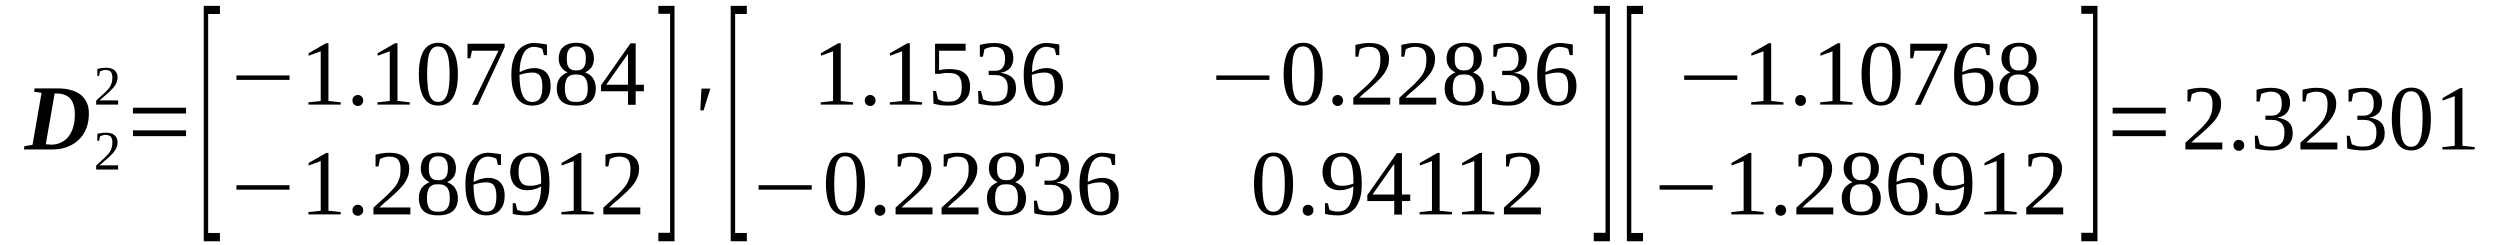 <?xml version='1.0' encoding='UTF-8'?>
<!-- This file was generated by dvisvgm 1.15.1 -->
<svg height='36pt' version='1.1' viewBox='0 -36 368 36' width='368pt' xmlns='http://www.w3.org/2000/svg' xmlns:xlink='http://www.w3.org/1999/xlink'>
<defs>
<clipPath id='clip1'>
<path clip-rule='evenodd' d='M0 -35.989H367.874V-0.029H0V-35.989'/>
</clipPath>
</defs>
<g id='page1'>
<g>
<path clip-path='url(#clip1)' d='M11.016 -19.203C11.016 -19.746 10.961 -20.227 10.816 -20.598C10.703 -20.996 10.508 -21.309 10.281 -21.567C10.023 -21.793 9.742 -21.965 9.402 -22.078C9.063 -22.191 8.695 -22.246 8.297 -22.246H8.043L6.738 -14.766C6.883 -14.766 7.023 -14.738 7.137 -14.738C7.277 -14.738 7.418 -14.707 7.563 -14.707C8.098 -14.707 8.609 -14.824 9.035 -15.051C9.457 -15.25 9.828 -15.562 10.109 -15.934C10.422 -16.332 10.648 -16.812 10.789 -17.355C10.961 -17.895 11.016 -18.52 11.016 -19.203ZM8.523 -22.988C9.262 -22.988 9.91 -22.902 10.477 -22.73C11.043 -22.59 11.527 -22.332 11.922 -22.02C12.289 -21.707 12.574 -21.336 12.774 -20.883C13 -20.426 13.082 -19.887 13.082 -19.289C13.082 -18.492 12.969 -17.781 12.715 -17.125C12.461 -16.473 12.094 -15.902 11.609 -15.449C11.156 -14.992 10.562 -14.625 9.883 -14.367C9.203 -14.109 8.437 -13.996 7.59 -13.996C7.051 -13.996 6.57 -13.996 6.09 -13.996C5.578 -13.996 5.184 -13.996 4.812 -13.996H3.512L3.598 -14.48L4.785 -14.68L6.117 -22.332L5.012 -22.504L5.098 -22.988H8.523Z' fill-rule='evenodd'/>
<path clip-path='url(#clip1)' d='M17.387 -11.04H14.16V-11.637C14.414 -11.891 14.668 -12.09 14.867 -12.29C15.094 -12.489 15.293 -12.688 15.492 -12.86C15.66 -13.032 15.801 -13.2 15.945 -13.344C16.086 -13.516 16.199 -13.684 16.285 -13.856C16.367 -14.028 16.426 -14.196 16.48 -14.395C16.512 -14.594 16.539 -14.825 16.539 -15.079C16.539 -15.418 16.453 -15.676 16.312 -15.875C16.141 -16.047 15.887 -16.133 15.547 -16.133C15.461 -16.133 15.379 -16.133 15.32 -16.133C15.234 -16.102 15.152 -16.102 15.094 -16.075C15.008 -16.047 14.953 -16.016 14.895 -15.989C14.84 -15.989 14.781 -15.961 14.726 -15.934L14.586 -15.278H14.328V-16.301C14.527 -16.36 14.726 -16.387 14.926 -16.415C15.121 -16.446 15.32 -16.473 15.547 -16.473C16.113 -16.473 16.566 -16.36 16.852 -16.102C17.133 -15.875 17.305 -15.504 17.305 -15.079C17.305 -14.852 17.273 -14.653 17.219 -14.454C17.16 -14.282 17.078 -14.082 16.965 -13.911C16.852 -13.743 16.738 -13.571 16.566 -13.399C16.426 -13.258 16.254 -13.086 16.059 -12.887C15.859 -12.719 15.633 -12.52 15.406 -12.321C15.18 -12.121 14.926 -11.891 14.668 -11.665H17.387V-11.04Z' fill-rule='evenodd'/>
<path clip-path='url(#clip1)' d='M17.387 -20.598H14.16V-21.196C14.414 -21.454 14.668 -21.653 14.867 -21.848C15.094 -22.047 15.293 -22.247 15.492 -22.418C15.66 -22.59 15.801 -22.762 15.945 -22.903C16.086 -23.075 16.199 -23.243 16.285 -23.415C16.367 -23.586 16.426 -23.754 16.48 -23.954C16.512 -24.153 16.539 -24.383 16.539 -24.637C16.539 -24.981 16.453 -25.235 16.312 -25.434C16.141 -25.606 15.887 -25.692 15.547 -25.692C15.461 -25.692 15.379 -25.692 15.32 -25.692C15.234 -25.661 15.152 -25.661 15.094 -25.633C15.008 -25.606 14.953 -25.579 14.895 -25.547C14.84 -25.547 14.781 -25.52 14.726 -25.493L14.586 -24.836H14.328V-25.86C14.527 -25.918 14.726 -25.946 14.926 -25.977C15.121 -26.004 15.32 -26.032 15.547 -26.032C16.113 -26.032 16.566 -25.918 16.852 -25.661C17.133 -25.434 17.305 -25.067 17.305 -24.637C17.305 -24.411 17.273 -24.211 17.219 -24.012C17.16 -23.84 17.078 -23.641 16.965 -23.473C16.852 -23.301 16.738 -23.129 16.566 -22.961C16.426 -22.817 16.254 -22.645 16.059 -22.446C15.859 -22.278 15.633 -22.079 15.406 -21.879C15.18 -21.68 14.926 -21.454 14.668 -21.223H17.387V-20.598Z' fill-rule='evenodd'/>
<path clip-path='url(#clip1)' d='M19.57 -15.961V-16.813H27.387V-15.961H19.57ZM19.57 -19.29V-20.145H27.387V-19.29H19.57Z' fill-rule='evenodd'/>
<path clip-path='url(#clip1)' d='M29.992 -0.485V-35.137H32.371V-33.942H30.641V-1.707H32.371V-0.485H29.992Z' fill-rule='evenodd'/>
<path clip-path='url(#clip1)' d='M34.805 -24.239V-24.895H42.621V-24.239H34.805Z' fill-rule='evenodd'/>
<path clip-path='url(#clip1)' d='M48.344 -21.137L50.156 -20.938V-20.598H45.398V-20.938L47.211 -21.137V-28.45L45.426 -27.797V-28.165L48.004 -29.645H48.344V-21.137Z' fill-rule='evenodd'/>
<path clip-path='url(#clip1)' d='M53.469 -21.196C53.469 -21.11 53.441 -20.997 53.41 -20.883C53.355 -20.797 53.297 -20.711 53.242 -20.625C53.156 -20.571 53.07 -20.512 52.988 -20.457C52.875 -20.426 52.789 -20.399 52.676 -20.399C52.562 -20.399 52.449 -20.426 52.363 -20.457C52.25 -20.512 52.164 -20.571 52.109 -20.625C52.023 -20.711 51.969 -20.797 51.938 -20.883C51.883 -20.997 51.883 -21.11 51.883 -21.196C51.883 -21.309 51.883 -21.422 51.938 -21.536C51.969 -21.622 52.023 -21.707 52.109 -21.793C52.164 -21.848 52.25 -21.907 52.363 -21.965C52.449 -21.993 52.562 -22.02 52.676 -22.02C52.789 -22.02 52.875 -21.993 52.988 -21.965C53.07 -21.907 53.156 -21.848 53.242 -21.793C53.297 -21.707 53.355 -21.622 53.41 -21.536C53.441 -21.422 53.469 -21.309 53.469 -21.196Z' fill-rule='evenodd'/>
<path clip-path='url(#clip1)' d='M58.508 -21.137L60.32 -20.938V-20.598H55.562V-20.938L57.375 -21.137V-28.45L55.594 -27.797V-28.165L58.168 -29.645H58.508V-21.137Z' fill-rule='evenodd'/>
<path clip-path='url(#clip1)' d='M67.402 -25.122C67.402 -24.352 67.344 -23.7 67.23 -23.129C67.09 -22.532 66.922 -22.047 66.695 -21.653C66.438 -21.254 66.156 -20.969 65.789 -20.77C65.418 -20.571 64.996 -20.457 64.484 -20.457C63.551 -20.457 62.844 -20.856 62.359 -21.653C61.906 -22.446 61.652 -23.586 61.652 -25.122C61.652 -26.602 61.906 -27.739 62.359 -28.536C62.844 -29.305 63.578 -29.704 64.543 -29.704C65.477 -29.704 66.183 -29.305 66.664 -28.536C67.148 -27.766 67.402 -26.629 67.402 -25.122ZM66.183 -25.122C66.183 -25.747 66.156 -26.317 66.098 -26.829C66.043 -27.34 65.957 -27.766 65.816 -28.11C65.703 -28.45 65.504 -28.707 65.305 -28.907C65.078 -29.075 64.797 -29.161 64.484 -29.161C64.172 -29.161 63.891 -29.075 63.691 -28.907C63.465 -28.707 63.324 -28.45 63.184 -28.11C63.07 -27.766 62.984 -27.34 62.957 -26.829C62.898 -26.317 62.871 -25.747 62.871 -25.122C62.871 -24.469 62.898 -23.899 62.957 -23.387C62.984 -22.875 63.07 -22.446 63.184 -22.079C63.324 -21.735 63.465 -21.454 63.691 -21.282C63.891 -21.082 64.172 -20.997 64.484 -20.997C64.797 -20.997 65.078 -21.082 65.305 -21.282C65.504 -21.454 65.703 -21.735 65.816 -22.079C65.957 -22.446 66.043 -22.875 66.098 -23.387C66.156 -23.899 66.183 -24.469 66.183 -25.122Z' fill-rule='evenodd'/>
<path clip-path='url(#clip1)' d='M69.242 -27.426H68.816V-29.559H74.285V-29.047L70.348 -20.571H69.496L73.379 -28.536H69.469L69.242 -27.426Z' fill-rule='evenodd'/>
<path clip-path='url(#clip1)' d='M81.051 -23.387C81.051 -22.903 80.996 -22.504 80.883 -22.133C80.742 -21.766 80.57 -21.481 80.344 -21.223C80.117 -20.969 79.836 -20.77 79.496 -20.657C79.156 -20.512 78.785 -20.457 78.332 -20.457C77.852 -20.457 77.426 -20.54 77.031 -20.739C76.664 -20.938 76.324 -21.223 76.066 -21.594C75.813 -21.993 75.613 -22.446 75.472 -23.016C75.332 -23.586 75.273 -24.27 75.273 -25.008C75.273 -25.832 75.359 -26.543 75.531 -27.114C75.727 -27.711 75.953 -28.196 76.266 -28.563C76.578 -28.934 76.918 -29.219 77.344 -29.391C77.738 -29.59 78.136 -29.672 78.59 -29.672C78.898 -29.672 79.238 -29.645 79.578 -29.59C79.918 -29.559 80.231 -29.504 80.516 -29.446V-27.883H80.063L79.836 -28.793C79.75 -28.848 79.664 -28.875 79.551 -28.934C79.465 -28.961 79.352 -28.993 79.238 -29.02C79.125 -29.047 79.012 -29.075 78.898 -29.075C78.785 -29.106 78.672 -29.106 78.59 -29.106C78.277 -29.106 77.992 -29.02 77.738 -28.875C77.484 -28.735 77.285 -28.508 77.086 -28.196C76.918 -27.883 76.777 -27.485 76.664 -27.028C76.551 -26.575 76.492 -26.004 76.492 -25.379C76.805 -25.547 77.144 -25.692 77.512 -25.805C77.91 -25.918 78.277 -25.977 78.645 -25.977C79.012 -25.977 79.352 -25.918 79.637 -25.805C79.949 -25.692 80.203 -25.547 80.402 -25.321C80.597 -25.122 80.769 -24.836 80.883 -24.524C80.996 -24.184 81.051 -23.813 81.051 -23.387ZM78.305 -20.997C78.59 -20.997 78.844 -21.024 79.012 -21.137C79.211 -21.223 79.383 -21.368 79.496 -21.536C79.609 -21.735 79.691 -21.965 79.75 -22.247C79.805 -22.532 79.836 -22.875 79.836 -23.243C79.836 -23.985 79.723 -24.497 79.496 -24.836C79.27 -25.149 78.898 -25.321 78.391 -25.321C78.105 -25.321 77.797 -25.293 77.457 -25.235C77.144 -25.18 76.805 -25.094 76.465 -24.981C76.465 -24.352 76.519 -23.786 76.578 -23.274C76.664 -22.79 76.746 -22.364 76.918 -22.02C77.059 -21.68 77.258 -21.422 77.484 -21.254C77.711 -21.082 77.992 -20.997 78.305 -20.997Z' fill-rule='evenodd'/>
<path clip-path='url(#clip1)' d='M87.426 -27.368C87.426 -26.887 87.312 -26.457 87.086 -26.118C86.828 -25.778 86.519 -25.52 86.121 -25.348C86.348 -25.262 86.574 -25.149 86.773 -25.008C86.973 -24.868 87.141 -24.696 87.281 -24.497C87.395 -24.297 87.508 -24.071 87.594 -23.84C87.652 -23.586 87.707 -23.301 87.707 -23.016C87.707 -22.165 87.453 -21.536 87 -21.11C86.519 -20.684 85.781 -20.457 84.789 -20.457C83.856 -20.457 83.148 -20.657 82.668 -21.082C82.215 -21.508 81.957 -22.165 81.957 -23.016C81.957 -23.614 82.102 -24.098 82.383 -24.497C82.668 -24.868 83.062 -25.149 83.543 -25.348C83.148 -25.52 82.836 -25.778 82.609 -26.118C82.355 -26.457 82.242 -26.887 82.242 -27.368C82.242 -27.739 82.297 -28.051 82.41 -28.336C82.496 -28.622 82.668 -28.875 82.895 -29.075C83.09 -29.274 83.375 -29.418 83.688 -29.532C84.027 -29.645 84.394 -29.704 84.847 -29.704C85.273 -29.704 85.641 -29.645 85.953 -29.532C86.293 -29.446 86.547 -29.274 86.773 -29.075C87 -28.875 87.168 -28.622 87.254 -28.336C87.367 -28.051 87.426 -27.739 87.426 -27.368ZM86.519 -23.016C86.519 -23.329 86.488 -23.614 86.433 -23.872C86.375 -24.125 86.261 -24.352 86.148 -24.524C86.008 -24.696 85.84 -24.809 85.613 -24.922C85.387 -25.008 85.102 -25.036 84.789 -25.036C84.481 -25.036 84.195 -25.008 83.996 -24.922C83.769 -24.809 83.601 -24.696 83.488 -24.524C83.375 -24.352 83.289 -24.125 83.234 -23.872C83.176 -23.614 83.148 -23.329 83.148 -23.016C83.148 -22.676 83.176 -22.391 83.234 -22.133C83.289 -21.879 83.375 -21.68 83.488 -21.508C83.601 -21.336 83.769 -21.196 83.996 -21.11C84.195 -21.024 84.481 -20.997 84.789 -20.997C85.102 -20.997 85.387 -21.024 85.613 -21.11C85.84 -21.196 86.008 -21.336 86.148 -21.508C86.261 -21.68 86.375 -21.879 86.433 -22.133C86.488 -22.391 86.519 -22.676 86.519 -23.016ZM86.234 -27.368C86.234 -27.625 86.207 -27.883 86.18 -28.11C86.121 -28.309 86.035 -28.508 85.922 -28.649C85.84 -28.821 85.668 -28.934 85.5 -29.02C85.301 -29.133 85.074 -29.161 84.82 -29.161C84.535 -29.161 84.309 -29.133 84.141 -29.02C83.941 -28.934 83.801 -28.821 83.715 -28.649C83.601 -28.508 83.516 -28.309 83.488 -28.11C83.461 -27.883 83.43 -27.625 83.43 -27.368C83.43 -27.114 83.461 -26.856 83.488 -26.657C83.516 -26.43 83.601 -26.258 83.715 -26.09C83.801 -25.946 83.941 -25.832 84.141 -25.747C84.309 -25.661 84.535 -25.633 84.82 -25.633C85.074 -25.633 85.301 -25.661 85.5 -25.747C85.668 -25.832 85.84 -25.946 85.922 -26.09C86.035 -26.258 86.121 -26.43 86.18 -26.657C86.207 -26.856 86.234 -27.114 86.234 -27.368Z' fill-rule='evenodd'/>
<path clip-path='url(#clip1)' d='M93.57 -22.563V-20.571H92.438V-22.563H88.472V-23.442L92.805 -29.618H93.57V-23.528H94.785V-22.563H93.57ZM92.438 -28.024H92.406L89.234 -23.528H92.438V-28.024Z' fill-rule='evenodd'/>
<path clip-path='url(#clip1)' d='M34.805 -8.079V-8.735H42.621V-8.079H34.805Z' fill-rule='evenodd'/>
<path clip-path='url(#clip1)' d='M48.344 -4.981L50.156 -4.782V-4.438H45.398V-4.782L47.211 -4.981V-12.29L45.426 -11.637V-12.008L48.004 -13.485H48.344V-4.981Z' fill-rule='evenodd'/>
<path clip-path='url(#clip1)' d='M53.469 -5.036C53.469 -4.95 53.441 -4.836 53.41 -4.723C53.355 -4.637 53.297 -4.551 53.242 -4.465C53.156 -4.411 53.07 -4.352 52.988 -4.297C52.875 -4.266 52.789 -4.239 52.676 -4.239C52.562 -4.239 52.449 -4.266 52.363 -4.297C52.25 -4.352 52.164 -4.411 52.109 -4.465C52.023 -4.551 51.969 -4.637 51.938 -4.723C51.883 -4.836 51.883 -4.95 51.883 -5.036C51.883 -5.149 51.883 -5.262 51.938 -5.379C51.969 -5.461 52.023 -5.547 52.109 -5.633C52.164 -5.692 52.25 -5.747 52.363 -5.805C52.449 -5.832 52.562 -5.86 52.676 -5.86C52.789 -5.86 52.875 -5.832 52.988 -5.805C53.07 -5.747 53.156 -5.692 53.242 -5.633C53.297 -5.547 53.355 -5.461 53.41 -5.379C53.441 -5.262 53.469 -5.149 53.469 -5.036Z' fill-rule='evenodd'/>
<path clip-path='url(#clip1)' d='M60.406 -4.438H54.969V-5.434C55.422 -5.832 55.82 -6.231 56.188 -6.543C56.555 -6.887 56.895 -7.2 57.207 -7.481C57.488 -7.766 57.746 -8.051 57.973 -8.309C58.199 -8.563 58.395 -8.848 58.539 -9.133C58.68 -9.418 58.793 -9.731 58.879 -10.043C58.934 -10.383 58.961 -10.754 58.961 -11.18C58.961 -11.75 58.848 -12.204 58.594 -12.489C58.34 -12.801 57.887 -12.946 57.32 -12.946C57.18 -12.946 57.035 -12.946 56.922 -12.918C56.781 -12.887 56.668 -12.887 56.555 -12.832C56.414 -12.801 56.301 -12.774 56.215 -12.719C56.102 -12.688 56.016 -12.633 55.934 -12.602L55.707 -11.493H55.281V-13.231C55.594 -13.317 55.934 -13.372 56.242 -13.43C56.582 -13.485 56.922 -13.516 57.32 -13.516C58.281 -13.516 59.02 -13.317 59.5 -12.887C59.98 -12.489 60.238 -11.922 60.238 -11.18C60.238 -10.813 60.18 -10.469 60.094 -10.157C59.98 -9.844 59.84 -9.532 59.672 -9.247C59.5 -8.961 59.273 -8.676 59.02 -8.395C58.766 -8.137 58.48 -7.825 58.168 -7.54C57.828 -7.227 57.461 -6.915 57.094 -6.571C56.695 -6.258 56.273 -5.891 55.848 -5.461H60.406V-4.438Z' fill-rule='evenodd'/>
<path clip-path='url(#clip1)' d='M67.117 -11.211C67.117 -10.727 67.004 -10.301 66.777 -9.957C66.523 -9.618 66.211 -9.36 65.816 -9.188C66.043 -9.106 66.269 -8.989 66.469 -8.848C66.664 -8.707 66.836 -8.536 66.977 -8.336C67.09 -8.137 67.203 -7.911 67.289 -7.68C67.344 -7.426 67.402 -7.141 67.402 -6.856C67.402 -6.004 67.148 -5.379 66.695 -4.95C66.211 -4.524 65.477 -4.297 64.484 -4.297C63.551 -4.297 62.844 -4.497 62.359 -4.922C61.906 -5.348 61.652 -6.004 61.652 -6.856C61.652 -7.454 61.793 -7.938 62.078 -8.336C62.359 -8.707 62.758 -8.989 63.238 -9.188C62.844 -9.36 62.531 -9.618 62.305 -9.957C62.051 -10.301 61.938 -10.727 61.938 -11.211C61.938 -11.579 61.992 -11.891 62.105 -12.176C62.191 -12.461 62.359 -12.719 62.586 -12.918C62.785 -13.118 63.07 -13.258 63.379 -13.372C63.719 -13.485 64.09 -13.543 64.543 -13.543C64.965 -13.543 65.336 -13.485 65.644 -13.372C65.984 -13.286 66.242 -13.118 66.469 -12.918C66.695 -12.719 66.863 -12.461 66.949 -12.176C67.062 -11.891 67.117 -11.579 67.117 -11.211ZM66.211 -6.856C66.211 -7.168 66.183 -7.454 66.129 -7.711C66.07 -7.965 65.957 -8.196 65.844 -8.364C65.703 -8.536 65.531 -8.649 65.305 -8.762C65.078 -8.848 64.797 -8.875 64.484 -8.875C64.172 -8.875 63.891 -8.848 63.691 -8.762C63.465 -8.649 63.297 -8.536 63.184 -8.364C63.07 -8.196 62.984 -7.965 62.926 -7.711C62.871 -7.454 62.844 -7.168 62.844 -6.856C62.844 -6.516 62.871 -6.231 62.926 -5.973C62.984 -5.719 63.07 -5.52 63.184 -5.348C63.297 -5.18 63.465 -5.036 63.691 -4.95C63.891 -4.864 64.172 -4.836 64.484 -4.836C64.797 -4.836 65.078 -4.864 65.305 -4.95C65.531 -5.036 65.703 -5.18 65.844 -5.348C65.957 -5.52 66.07 -5.719 66.129 -5.973C66.183 -6.231 66.211 -6.516 66.211 -6.856ZM65.93 -11.211C65.93 -11.465 65.902 -11.723 65.871 -11.95C65.816 -12.149 65.73 -12.348 65.617 -12.489C65.531 -12.661 65.363 -12.774 65.191 -12.86C64.996 -12.973 64.769 -13 64.512 -13C64.23 -13 64.004 -12.973 63.832 -12.86C63.637 -12.774 63.492 -12.661 63.41 -12.489C63.297 -12.348 63.211 -12.149 63.184 -11.95C63.152 -11.723 63.125 -11.465 63.125 -11.211C63.125 -10.954 63.152 -10.696 63.184 -10.5C63.211 -10.27 63.297 -10.102 63.41 -9.93C63.492 -9.786 63.637 -9.672 63.832 -9.586C64.004 -9.504 64.23 -9.473 64.512 -9.473C64.769 -9.473 64.996 -9.504 65.191 -9.586C65.363 -9.672 65.531 -9.786 65.617 -9.93C65.73 -10.102 65.816 -10.27 65.871 -10.5C65.902 -10.696 65.93 -10.954 65.93 -11.211Z' fill-rule='evenodd'/>
<path clip-path='url(#clip1)' d='M74.285 -7.227C74.285 -6.743 74.226 -6.344 74.113 -5.973C73.973 -5.606 73.801 -5.321 73.574 -5.063C73.348 -4.809 73.066 -4.61 72.727 -4.497C72.387 -4.352 72.019 -4.297 71.566 -4.297C71.082 -4.297 70.66 -4.383 70.262 -4.582C69.894 -4.782 69.555 -5.063 69.301 -5.434C69.043 -5.832 68.848 -6.29 68.703 -6.856C68.562 -7.426 68.508 -8.11 68.508 -8.848C68.508 -9.672 68.59 -10.383 68.762 -10.954C68.961 -11.551 69.187 -12.036 69.496 -12.403C69.809 -12.774 70.148 -13.059 70.574 -13.231C70.969 -13.43 71.367 -13.516 71.82 -13.516C72.133 -13.516 72.473 -13.485 72.812 -13.43C73.152 -13.399 73.461 -13.344 73.746 -13.286V-11.723H73.293L73.066 -12.633C72.98 -12.688 72.894 -12.719 72.781 -12.774C72.699 -12.801 72.586 -12.832 72.473 -12.86C72.359 -12.887 72.246 -12.918 72.133 -12.918C72.019 -12.946 71.906 -12.946 71.82 -12.946C71.508 -12.946 71.227 -12.86 70.969 -12.719C70.715 -12.575 70.516 -12.348 70.32 -12.036C70.148 -11.723 70.008 -11.325 69.894 -10.868C69.781 -10.415 69.723 -9.844 69.723 -9.219C70.035 -9.387 70.375 -9.532 70.742 -9.645C71.141 -9.758 71.508 -9.817 71.875 -9.817C72.246 -9.817 72.586 -9.758 72.867 -9.645C73.18 -9.532 73.433 -9.387 73.633 -9.161C73.832 -8.961 74 -8.676 74.113 -8.364C74.226 -8.024 74.285 -7.653 74.285 -7.227ZM71.535 -4.836C71.82 -4.836 72.074 -4.864 72.246 -4.981C72.441 -5.063 72.613 -5.207 72.727 -5.379C72.84 -5.579 72.926 -5.805 72.98 -6.09C73.039 -6.372 73.066 -6.715 73.066 -7.086C73.066 -7.825 72.953 -8.336 72.727 -8.676C72.5 -8.989 72.133 -9.161 71.621 -9.161C71.34 -9.161 71.027 -9.133 70.688 -9.075C70.375 -9.02 70.035 -8.934 69.695 -8.821C69.695 -8.196 69.754 -7.625 69.809 -7.114C69.894 -6.629 69.98 -6.204 70.148 -5.86C70.289 -5.52 70.488 -5.262 70.715 -5.094C70.941 -4.922 71.227 -4.836 71.535 -4.836Z' fill-rule='evenodd'/>
<path clip-path='url(#clip1)' d='M75.105 -10.668C75.105 -11.126 75.191 -11.551 75.305 -11.891C75.445 -12.235 75.644 -12.547 75.871 -12.774C76.125 -13.032 76.437 -13.2 76.777 -13.317C77.144 -13.457 77.539 -13.516 77.965 -13.516C78.477 -13.516 78.898 -13.43 79.27 -13.231C79.637 -13.059 79.949 -12.774 80.176 -12.403C80.43 -12.036 80.597 -11.579 80.711 -10.981C80.824 -10.415 80.883 -9.731 80.883 -8.934C80.883 -8.364 80.856 -7.852 80.769 -7.399C80.684 -6.942 80.57 -6.543 80.402 -6.204C80.258 -5.86 80.063 -5.579 79.863 -5.321C79.637 -5.094 79.41 -4.895 79.156 -4.723C78.898 -4.582 78.617 -4.465 78.332 -4.411C78.051 -4.325 77.738 -4.297 77.457 -4.297C77.059 -4.297 76.691 -4.325 76.379 -4.352C76.066 -4.383 75.758 -4.438 75.472 -4.524V-6.09H75.898L76.125 -5.122C76.211 -5.063 76.293 -5.036 76.406 -5.008C76.519 -4.981 76.633 -4.95 76.719 -4.922C76.832 -4.895 76.945 -4.895 77.086 -4.864C77.199 -4.864 77.312 -4.864 77.426 -4.864C77.738 -4.864 78.023 -4.922 78.277 -5.036C78.558 -5.18 78.785 -5.407 78.984 -5.692C79.183 -5.973 79.324 -6.372 79.465 -6.829C79.578 -7.313 79.637 -7.879 79.664 -8.563C79.383 -8.395 79.07 -8.25 78.73 -8.165C78.391 -8.051 78.023 -7.997 77.625 -7.997C77.258 -7.997 76.918 -8.051 76.606 -8.165C76.293 -8.278 76.039 -8.45 75.813 -8.676C75.586 -8.907 75.418 -9.188 75.305 -9.504C75.191 -9.844 75.105 -10.243 75.105 -10.668ZM77.992 -12.973C77.426 -12.973 77.004 -12.774 76.719 -12.376C76.465 -11.977 76.324 -11.411 76.324 -10.641C76.324 -10.27 76.379 -9.957 76.437 -9.704C76.519 -9.473 76.633 -9.247 76.746 -9.106C76.891 -8.934 77.059 -8.821 77.258 -8.762C77.457 -8.676 77.711 -8.649 77.965 -8.649C78.25 -8.649 78.531 -8.676 78.844 -8.735C79.125 -8.793 79.41 -8.875 79.664 -8.989C79.664 -9.645 79.637 -10.243 79.578 -10.727C79.523 -11.239 79.438 -11.637 79.297 -11.977C79.156 -12.321 78.984 -12.547 78.758 -12.719C78.558 -12.887 78.305 -12.973 77.992 -12.973Z' fill-rule='evenodd'/>
<path clip-path='url(#clip1)' d='M85.582 -4.981L87.395 -4.782V-4.438H82.637V-4.782L84.449 -4.981V-12.29L82.668 -11.637V-12.008L85.242 -13.485H85.582V-4.981Z' fill-rule='evenodd'/>
<path clip-path='url(#clip1)' d='M94.25 -4.438H88.812V-5.434C89.265 -5.832 89.66 -6.231 90.027 -6.543C90.398 -6.887 90.738 -7.2 91.047 -7.481C91.332 -7.766 91.586 -8.051 91.813 -8.309C92.039 -8.563 92.238 -8.848 92.379 -9.133C92.519 -9.418 92.633 -9.731 92.719 -10.043C92.777 -10.383 92.805 -10.754 92.805 -11.18C92.805 -11.75 92.691 -12.204 92.438 -12.489C92.18 -12.801 91.727 -12.946 91.16 -12.946C91.02 -12.946 90.879 -12.946 90.766 -12.918C90.625 -12.887 90.512 -12.887 90.398 -12.832C90.254 -12.801 90.141 -12.774 90.059 -12.719C89.945 -12.688 89.859 -12.633 89.773 -12.602L89.547 -11.493H89.121V-13.231C89.434 -13.317 89.773 -13.372 90.086 -13.43C90.426 -13.485 90.766 -13.516 91.16 -13.516C92.125 -13.516 92.859 -13.317 93.344 -12.887C93.824 -12.489 94.078 -11.922 94.078 -11.18C94.078 -10.813 94.023 -10.469 93.937 -10.157C93.824 -9.844 93.684 -9.532 93.512 -9.247C93.344 -8.961 93.117 -8.676 92.859 -8.395C92.606 -8.137 92.324 -7.825 92.012 -7.54C91.672 -7.227 91.305 -6.915 90.933 -6.571C90.539 -6.258 90.113 -5.891 89.687 -5.461H94.25V-4.438Z' fill-rule='evenodd'/>
<path clip-path='url(#clip1)' d='M99.289 -0.485H96.91V-1.735H98.637V-33.969H96.91V-35.137H99.289V-0.485Z' fill-rule='evenodd'/>
<path clip-path='url(#clip1)' d='M103.254 -22.961H104.559L103.566 -19.747H103.086L103.254 -22.961Z' fill-rule='evenodd'/>
<path clip-path='url(#clip1)' d='M107.559 -0.485V-35.137H109.937V-33.942H108.211V-1.707H109.937V-0.485H107.559Z' fill-rule='evenodd'/>
<path clip-path='url(#clip1)' d='M123.758 -21.137L125.57 -20.938V-20.598H120.812V-20.938L122.625 -21.137V-28.45L120.84 -27.797V-28.165L123.418 -29.645H123.758V-21.137Z' fill-rule='evenodd'/>
<path clip-path='url(#clip1)' d='M128.883 -21.196C128.883 -21.11 128.855 -20.997 128.828 -20.883C128.769 -20.797 128.715 -20.711 128.656 -20.625C128.574 -20.571 128.488 -20.512 128.402 -20.457C128.289 -20.426 128.203 -20.399 128.09 -20.399C127.977 -20.399 127.863 -20.426 127.781 -20.457C127.668 -20.512 127.582 -20.571 127.523 -20.625C127.441 -20.711 127.383 -20.797 127.355 -20.883C127.297 -20.997 127.297 -21.11 127.297 -21.196C127.297 -21.309 127.297 -21.422 127.355 -21.536C127.383 -21.622 127.441 -21.707 127.523 -21.793C127.582 -21.848 127.668 -21.907 127.781 -21.965C127.863 -21.993 127.977 -22.02 128.09 -22.02C128.203 -22.02 128.289 -21.993 128.402 -21.965C128.488 -21.907 128.574 -21.848 128.656 -21.793C128.715 -21.707 128.769 -21.622 128.828 -21.536C128.855 -21.422 128.883 -21.309 128.883 -21.196Z' fill-rule='evenodd'/>
<path clip-path='url(#clip1)' d='M133.926 -21.137L135.738 -20.938V-20.598H130.98V-20.938L132.793 -21.137V-28.45L131.008 -27.797V-28.165L133.586 -29.645H133.926V-21.137Z' fill-rule='evenodd'/>
<path clip-path='url(#clip1)' d='M139.758 -25.832C140.269 -25.832 140.695 -25.778 141.062 -25.692C141.457 -25.579 141.77 -25.434 142.023 -25.207C142.281 -25.008 142.477 -24.75 142.59 -24.411C142.734 -24.098 142.789 -23.7 142.789 -23.274C142.789 -22.844 142.734 -22.446 142.621 -22.106C142.477 -21.766 142.281 -21.481 142.023 -21.223C141.77 -20.969 141.457 -20.797 141.062 -20.657C140.664 -20.512 140.184 -20.457 139.644 -20.457C139.25 -20.457 138.852 -20.485 138.484 -20.512C138.117 -20.571 137.75 -20.657 137.41 -20.739L137.352 -22.618H137.777L138.09 -21.368C138.144 -21.336 138.258 -21.282 138.371 -21.254C138.484 -21.196 138.598 -21.168 138.738 -21.11C138.852 -21.082 138.996 -21.055 139.137 -21.055C139.277 -21.024 139.418 -21.024 139.562 -21.024C139.957 -21.024 140.297 -21.055 140.551 -21.168C140.836 -21.282 141.035 -21.422 141.176 -21.622C141.344 -21.793 141.43 -22.02 141.488 -22.305C141.543 -22.563 141.57 -22.875 141.57 -23.188C141.57 -23.528 141.543 -23.84 141.488 -24.098C141.43 -24.352 141.316 -24.582 141.176 -24.75C141.004 -24.922 140.777 -25.067 140.523 -25.149C140.242 -25.235 139.871 -25.262 139.449 -25.262C139.191 -25.262 138.965 -25.262 138.769 -25.207C138.57 -25.18 138.398 -25.149 138.285 -25.122H137.637V-29.559H142.137V-28.536H138.23V-25.661C138.316 -25.692 138.398 -25.719 138.512 -25.719C138.598 -25.747 138.711 -25.747 138.824 -25.778C138.965 -25.805 139.109 -25.805 139.25 -25.805C139.391 -25.832 139.562 -25.832 139.758 -25.832Z' fill-rule='evenodd'/>
<path clip-path='url(#clip1)' d='M149.558 -23.016C149.558 -22.618 149.5 -22.247 149.359 -21.934C149.219 -21.622 149.02 -21.368 148.738 -21.137C148.48 -20.911 148.14 -20.739 147.773 -20.625C147.379 -20.512 146.926 -20.457 146.414 -20.457C145.988 -20.457 145.566 -20.485 145.168 -20.54C144.742 -20.598 144.375 -20.657 144.035 -20.739L143.98 -22.618H144.402L144.715 -21.368C144.801 -21.336 144.887 -21.282 145.027 -21.254C145.141 -21.196 145.281 -21.168 145.422 -21.11C145.594 -21.082 145.734 -21.055 145.875 -21.055C146.047 -21.024 146.187 -21.024 146.328 -21.024C146.727 -21.024 147.066 -21.055 147.32 -21.168C147.605 -21.282 147.801 -21.422 147.945 -21.594C148.113 -21.793 148.199 -22.02 148.254 -22.278C148.312 -22.532 148.34 -22.817 148.34 -23.102C148.34 -23.473 148.312 -23.754 148.199 -23.985C148.113 -24.211 147.973 -24.411 147.801 -24.551C147.633 -24.696 147.434 -24.782 147.207 -24.868C146.98 -24.922 146.754 -24.95 146.473 -24.95H145.535V-25.579H146.473C146.98 -25.579 147.348 -25.719 147.574 -26.032C147.832 -26.317 147.945 -26.743 147.945 -27.34C147.945 -27.653 147.914 -27.911 147.859 -28.11C147.801 -28.336 147.687 -28.536 147.574 -28.676C147.434 -28.821 147.266 -28.934 147.066 -28.993C146.867 -29.075 146.613 -29.106 146.328 -29.106C146.187 -29.106 146.047 -29.106 145.934 -29.075C145.793 -29.047 145.648 -29.02 145.535 -28.993C145.422 -28.961 145.309 -28.934 145.195 -28.875C145.082 -28.848 145 -28.793 144.914 -28.762L144.687 -27.653H144.234V-29.391C144.402 -29.418 144.547 -29.446 144.715 -29.504C144.855 -29.532 145.027 -29.559 145.195 -29.59C145.367 -29.618 145.535 -29.618 145.707 -29.645C145.906 -29.645 146.102 -29.672 146.328 -29.672C147.266 -29.672 147.973 -29.473 148.453 -29.133C148.933 -28.762 149.16 -28.196 149.16 -27.454C149.16 -27.168 149.133 -26.915 149.047 -26.657C148.965 -26.43 148.852 -26.204 148.707 -26.004C148.539 -25.832 148.34 -25.661 148.086 -25.547C147.859 -25.407 147.574 -25.321 147.234 -25.293C148.027 -25.18 148.625 -24.95 148.992 -24.582C149.387 -24.211 149.558 -23.7 149.558 -23.016Z' fill-rule='evenodd'/>
<path clip-path='url(#clip1)' d='M156.469 -23.387C156.469 -22.903 156.41 -22.504 156.297 -22.133C156.156 -21.766 155.988 -21.481 155.762 -21.223C155.535 -20.969 155.25 -20.77 154.91 -20.657C154.57 -20.512 154.203 -20.457 153.75 -20.457C153.269 -20.457 152.844 -20.54 152.445 -20.739C152.078 -20.938 151.738 -21.223 151.484 -21.594C151.23 -21.993 151.031 -22.446 150.891 -23.016C150.746 -23.586 150.691 -24.27 150.691 -25.008C150.691 -25.832 150.777 -26.543 150.945 -27.114C151.144 -27.711 151.371 -28.196 151.684 -28.563C151.992 -28.934 152.332 -29.219 152.758 -29.391C153.156 -29.59 153.551 -29.672 154.004 -29.672C154.316 -29.672 154.656 -29.645 154.996 -29.59C155.336 -29.559 155.648 -29.504 155.93 -29.446V-27.883H155.476L155.25 -28.793C155.164 -28.848 155.082 -28.875 154.969 -28.934C154.883 -28.961 154.77 -28.993 154.656 -29.02C154.543 -29.047 154.43 -29.075 154.316 -29.075C154.203 -29.106 154.09 -29.106 154.004 -29.106C153.691 -29.106 153.41 -29.02 153.156 -28.875C152.899 -28.735 152.703 -28.508 152.504 -28.196C152.332 -27.883 152.191 -27.485 152.078 -27.028C151.965 -26.575 151.91 -26.004 151.91 -25.379C152.219 -25.547 152.559 -25.692 152.93 -25.805C153.324 -25.918 153.691 -25.977 154.062 -25.977C154.43 -25.977 154.77 -25.918 155.051 -25.805C155.363 -25.692 155.617 -25.547 155.816 -25.321C156.016 -25.122 156.184 -24.836 156.297 -24.524C156.41 -24.184 156.469 -23.813 156.469 -23.387ZM153.723 -20.997C154.004 -20.997 154.258 -21.024 154.43 -21.137C154.629 -21.223 154.797 -21.368 154.91 -21.536C155.023 -21.735 155.109 -21.965 155.164 -22.247C155.223 -22.532 155.25 -22.875 155.25 -23.243C155.25 -23.985 155.137 -24.497 154.91 -24.836C154.684 -25.149 154.316 -25.321 153.805 -25.321C153.524 -25.321 153.211 -25.293 152.871 -25.235C152.559 -25.18 152.219 -25.094 151.879 -24.981C151.879 -24.352 151.938 -23.786 151.992 -23.274C152.078 -22.79 152.164 -22.364 152.332 -22.02C152.477 -21.68 152.672 -21.422 152.899 -21.254C153.125 -21.082 153.41 -20.997 153.723 -20.997Z' fill-rule='evenodd'/>
<path clip-path='url(#clip1)' d='M179.039 -24.239V-24.895H186.855V-24.239H179.039Z' fill-rule='evenodd'/>
<path clip-path='url(#clip1)' d='M194.699 -25.122C194.699 -24.352 194.644 -23.7 194.531 -23.129C194.387 -22.532 194.219 -22.047 193.992 -21.653C193.738 -21.254 193.453 -20.969 193.086 -20.77C192.719 -20.571 192.293 -20.457 191.781 -20.457C190.848 -20.457 190.141 -20.856 189.66 -21.653C189.207 -22.446 188.949 -23.586 188.949 -25.122C188.949 -26.602 189.207 -27.739 189.66 -28.536C190.141 -29.305 190.875 -29.704 191.84 -29.704C192.773 -29.704 193.48 -29.305 193.965 -28.536C194.445 -27.766 194.699 -26.629 194.699 -25.122ZM193.48 -25.122C193.48 -25.747 193.453 -26.317 193.398 -26.829C193.34 -27.34 193.254 -27.766 193.113 -28.11C193 -28.45 192.801 -28.707 192.605 -28.907C192.379 -29.075 192.094 -29.161 191.781 -29.161C191.473 -29.161 191.187 -29.075 190.988 -28.907C190.762 -28.707 190.621 -28.45 190.48 -28.11C190.367 -27.766 190.281 -27.34 190.254 -26.829C190.195 -26.317 190.168 -25.747 190.168 -25.122C190.168 -24.469 190.195 -23.899 190.254 -23.387C190.281 -22.875 190.367 -22.446 190.48 -22.079C190.621 -21.735 190.762 -21.454 190.988 -21.282C191.187 -21.082 191.473 -20.997 191.781 -20.997C192.094 -20.997 192.379 -21.082 192.605 -21.282C192.801 -21.454 193 -21.735 193.113 -22.079C193.254 -22.446 193.34 -22.875 193.398 -23.387C193.453 -23.899 193.48 -24.469 193.48 -25.122Z' fill-rule='evenodd'/>
<path clip-path='url(#clip1)' d='M197.703 -21.196C197.703 -21.11 197.672 -20.997 197.644 -20.883C197.59 -20.797 197.531 -20.711 197.477 -20.625C197.391 -20.571 197.305 -20.512 197.219 -20.457C197.105 -20.426 197.023 -20.399 196.91 -20.399S196.684 -20.426 196.598 -20.457C196.484 -20.512 196.398 -20.571 196.344 -20.625C196.258 -20.711 196.199 -20.797 196.172 -20.883C196.117 -20.997 196.117 -21.11 196.117 -21.196C196.117 -21.309 196.117 -21.422 196.172 -21.536C196.199 -21.622 196.258 -21.707 196.344 -21.793C196.398 -21.848 196.484 -21.907 196.598 -21.965C196.684 -21.993 196.797 -22.02 196.91 -22.02S197.105 -21.993 197.219 -21.965C197.305 -21.907 197.391 -21.848 197.477 -21.793C197.531 -21.707 197.59 -21.622 197.644 -21.536C197.672 -21.422 197.703 -21.309 197.703 -21.196Z' fill-rule='evenodd'/>
<path clip-path='url(#clip1)' d='M204.641 -20.598H199.203V-21.594C199.656 -21.993 200.051 -22.391 200.422 -22.704C200.789 -23.043 201.129 -23.36 201.441 -23.641C201.723 -23.926 201.977 -24.211 202.203 -24.469C202.43 -24.723 202.629 -25.008 202.769 -25.293C202.914 -25.579 203.027 -25.891 203.109 -26.204C203.168 -26.543 203.195 -26.915 203.195 -27.34C203.195 -27.911 203.082 -28.364 202.828 -28.649C202.574 -28.961 202.121 -29.106 201.555 -29.106C201.41 -29.106 201.269 -29.106 201.156 -29.075C201.016 -29.047 200.902 -29.047 200.789 -28.993C200.648 -28.961 200.535 -28.934 200.449 -28.875C200.336 -28.848 200.25 -28.793 200.164 -28.762L199.937 -27.653H199.516V-29.391C199.824 -29.473 200.164 -29.532 200.477 -29.59C200.816 -29.645 201.156 -29.672 201.555 -29.672C202.516 -29.672 203.254 -29.473 203.734 -29.047C204.215 -28.649 204.469 -28.082 204.469 -27.34C204.469 -26.969 204.414 -26.629 204.328 -26.317C204.215 -26.004 204.074 -25.692 203.902 -25.407C203.734 -25.122 203.508 -24.836 203.254 -24.551C202.996 -24.297 202.715 -23.985 202.402 -23.7C202.062 -23.387 201.695 -23.075 201.328 -22.731C200.93 -22.418 200.504 -22.047 200.082 -21.622H204.641V-20.598Z' fill-rule='evenodd'/>
<path clip-path='url(#clip1)' d='M211.41 -20.598H205.973V-21.594C206.426 -21.993 206.82 -22.391 207.187 -22.704C207.559 -23.043 207.898 -23.36 208.207 -23.641C208.492 -23.926 208.746 -24.211 208.973 -24.469C209.199 -24.723 209.398 -25.008 209.539 -25.293C209.68 -25.579 209.793 -25.891 209.879 -26.204C209.937 -26.543 209.965 -26.915 209.965 -27.34C209.965 -27.911 209.852 -28.364 209.598 -28.649C209.34 -28.961 208.887 -29.106 208.32 -29.106C208.18 -29.106 208.039 -29.106 207.926 -29.075C207.785 -29.047 207.672 -29.047 207.559 -28.993C207.414 -28.961 207.301 -28.934 207.219 -28.875C207.105 -28.848 207.019 -28.793 206.934 -28.762L206.707 -27.653H206.281V-29.391C206.594 -29.473 206.934 -29.532 207.246 -29.59C207.586 -29.645 207.926 -29.672 208.32 -29.672C209.285 -29.672 210.019 -29.473 210.504 -29.047C210.984 -28.649 211.238 -28.082 211.238 -27.34C211.238 -26.969 211.184 -26.629 211.098 -26.317C210.984 -26.004 210.844 -25.692 210.672 -25.407C210.504 -25.122 210.277 -24.836 210.019 -24.551C209.766 -24.297 209.484 -23.985 209.172 -23.7C208.832 -23.387 208.465 -23.075 208.094 -22.731C207.699 -22.418 207.273 -22.047 206.848 -21.622H211.41V-20.598Z' fill-rule='evenodd'/>
<path clip-path='url(#clip1)' d='M218.121 -27.368C218.121 -26.887 218.008 -26.457 217.781 -26.118C217.527 -25.778 217.215 -25.52 216.816 -25.348C217.043 -25.262 217.27 -25.149 217.469 -25.008C217.668 -24.868 217.836 -24.696 217.98 -24.497C218.094 -24.297 218.207 -24.071 218.289 -23.84C218.348 -23.586 218.402 -23.301 218.402 -23.016C218.402 -22.165 218.148 -21.536 217.695 -21.11C217.215 -20.684 216.477 -20.457 215.488 -20.457C214.551 -20.457 213.844 -20.657 213.363 -21.082C212.91 -21.508 212.656 -22.165 212.656 -23.016C212.656 -23.614 212.797 -24.098 213.078 -24.497C213.363 -24.868 213.758 -25.149 214.242 -25.348C213.844 -25.52 213.531 -25.778 213.305 -26.118C213.051 -26.457 212.937 -26.887 212.937 -27.368C212.937 -27.739 212.996 -28.051 213.109 -28.336C213.191 -28.622 213.363 -28.875 213.59 -29.075C213.789 -29.274 214.07 -29.418 214.383 -29.532C214.723 -29.645 215.09 -29.704 215.543 -29.704C215.969 -29.704 216.336 -29.645 216.648 -29.532C216.988 -29.446 217.242 -29.274 217.469 -29.075C217.695 -28.875 217.867 -28.622 217.949 -28.336C218.063 -28.051 218.121 -27.739 218.121 -27.368ZM217.215 -23.016C217.215 -23.329 217.187 -23.614 217.129 -23.872C217.074 -24.125 216.961 -24.352 216.848 -24.524C216.703 -24.696 216.535 -24.809 216.309 -24.922C216.082 -25.008 215.797 -25.036 215.488 -25.036C215.176 -25.036 214.891 -25.008 214.695 -24.922C214.469 -24.809 214.297 -24.696 214.184 -24.524C214.07 -24.352 213.984 -24.125 213.93 -23.872C213.871 -23.614 213.844 -23.329 213.844 -23.016C213.844 -22.676 213.871 -22.391 213.93 -22.133C213.984 -21.879 214.07 -21.68 214.184 -21.508C214.297 -21.336 214.469 -21.196 214.695 -21.11C214.891 -21.024 215.176 -20.997 215.488 -20.997C215.797 -20.997 216.082 -21.024 216.309 -21.11C216.535 -21.196 216.703 -21.336 216.848 -21.508C216.961 -21.68 217.074 -21.879 217.129 -22.133C217.187 -22.391 217.215 -22.676 217.215 -23.016ZM216.93 -27.368C216.93 -27.625 216.902 -27.883 216.875 -28.11C216.816 -28.309 216.734 -28.508 216.621 -28.649C216.535 -28.821 216.363 -28.934 216.195 -29.02C215.996 -29.133 215.769 -29.161 215.516 -29.161C215.23 -29.161 215.004 -29.133 214.836 -29.02C214.637 -28.934 214.496 -28.821 214.41 -28.649C214.297 -28.508 214.211 -28.309 214.184 -28.11C214.156 -27.883 214.129 -27.625 214.129 -27.368C214.129 -27.114 214.156 -26.856 214.184 -26.657C214.211 -26.43 214.297 -26.258 214.41 -26.09C214.496 -25.946 214.637 -25.832 214.836 -25.747C215.004 -25.661 215.23 -25.633 215.516 -25.633C215.769 -25.633 215.996 -25.661 216.195 -25.747C216.363 -25.832 216.535 -25.946 216.621 -26.09C216.734 -26.258 216.816 -26.43 216.875 -26.657C216.902 -26.856 216.93 -27.114 216.93 -27.368Z' fill-rule='evenodd'/>
<path clip-path='url(#clip1)' d='M225.145 -23.016C225.145 -22.618 225.086 -22.247 224.945 -21.934C224.805 -21.622 224.605 -21.368 224.324 -21.137C224.066 -20.911 223.727 -20.739 223.359 -20.625C222.965 -20.512 222.512 -20.457 222 -20.457C221.574 -20.457 221.152 -20.485 220.754 -20.54C220.328 -20.598 219.961 -20.657 219.621 -20.739L219.566 -22.618H219.988L220.301 -21.368C220.387 -21.336 220.473 -21.282 220.613 -21.254C220.727 -21.196 220.867 -21.168 221.008 -21.11C221.18 -21.082 221.32 -21.055 221.461 -21.055C221.633 -21.024 221.773 -21.024 221.914 -21.024C222.313 -21.024 222.652 -21.055 222.906 -21.168C223.191 -21.282 223.387 -21.422 223.531 -21.594C223.699 -21.793 223.785 -22.02 223.84 -22.278C223.898 -22.532 223.926 -22.817 223.926 -23.102C223.926 -23.473 223.898 -23.754 223.785 -23.985C223.699 -24.211 223.559 -24.411 223.387 -24.551C223.219 -24.696 223.019 -24.782 222.793 -24.868C222.566 -24.922 222.34 -24.95 222.058 -24.95H221.121V-25.579H222.058C222.566 -25.579 222.934 -25.719 223.16 -26.032C223.418 -26.317 223.531 -26.743 223.531 -27.34C223.531 -27.653 223.5 -27.911 223.445 -28.11C223.387 -28.336 223.273 -28.536 223.16 -28.676C223.019 -28.821 222.851 -28.934 222.652 -28.993C222.453 -29.075 222.199 -29.106 221.914 -29.106C221.773 -29.106 221.633 -29.106 221.52 -29.075C221.379 -29.047 221.234 -29.02 221.121 -28.993C221.008 -28.961 220.895 -28.934 220.781 -28.875C220.668 -28.848 220.586 -28.793 220.5 -28.762L220.273 -27.653H219.82V-29.391C219.988 -29.418 220.133 -29.446 220.301 -29.504C220.441 -29.532 220.613 -29.559 220.781 -29.59C220.953 -29.618 221.121 -29.618 221.293 -29.645C221.492 -29.645 221.688 -29.672 221.914 -29.672C222.851 -29.672 223.559 -29.473 224.039 -29.133C224.52 -28.762 224.746 -28.196 224.746 -27.454C224.746 -27.168 224.719 -26.915 224.633 -26.657C224.551 -26.43 224.437 -26.204 224.293 -26.004C224.125 -25.832 223.926 -25.661 223.672 -25.547C223.445 -25.407 223.16 -25.321 222.82 -25.293C223.613 -25.18 224.211 -24.95 224.578 -24.582C224.973 -24.211 225.145 -23.7 225.145 -23.016Z' fill-rule='evenodd'/>
<path clip-path='url(#clip1)' d='M232.055 -23.387C232.055 -22.903 231.996 -22.504 231.883 -22.133C231.742 -21.766 231.574 -21.481 231.348 -21.223C231.121 -20.969 230.836 -20.77 230.496 -20.657C230.156 -20.512 229.789 -20.457 229.336 -20.457C228.855 -20.457 228.43 -20.54 228.031 -20.739C227.664 -20.938 227.324 -21.223 227.07 -21.594C226.816 -21.993 226.617 -22.446 226.476 -23.016C226.332 -23.586 226.277 -24.27 226.277 -25.008C226.277 -25.832 226.363 -26.543 226.531 -27.114C226.73 -27.711 226.957 -28.196 227.269 -28.563C227.578 -28.934 227.918 -29.219 228.344 -29.391C228.742 -29.59 229.137 -29.672 229.59 -29.672C229.902 -29.672 230.242 -29.645 230.582 -29.59C230.922 -29.559 231.234 -29.504 231.516 -29.446V-27.883H231.063L230.836 -28.793C230.75 -28.848 230.668 -28.875 230.555 -28.934C230.469 -28.961 230.355 -28.993 230.242 -29.02C230.129 -29.047 230.016 -29.075 229.902 -29.075C229.789 -29.106 229.676 -29.106 229.59 -29.106C229.277 -29.106 228.996 -29.02 228.742 -28.875C228.484 -28.735 228.289 -28.508 228.09 -28.196C227.918 -27.883 227.777 -27.485 227.664 -27.028C227.551 -26.575 227.496 -26.004 227.496 -25.379C227.805 -25.547 228.144 -25.692 228.515 -25.805C228.91 -25.918 229.277 -25.977 229.648 -25.977C230.016 -25.977 230.355 -25.918 230.637 -25.805C230.949 -25.692 231.203 -25.547 231.402 -25.321C231.601 -25.122 231.769 -24.836 231.883 -24.524C231.996 -24.184 232.055 -23.813 232.055 -23.387ZM229.308 -20.997C229.59 -20.997 229.844 -21.024 230.016 -21.137C230.215 -21.223 230.383 -21.368 230.496 -21.536C230.609 -21.735 230.695 -21.965 230.75 -22.247C230.809 -22.532 230.836 -22.875 230.836 -23.243C230.836 -23.985 230.723 -24.497 230.496 -24.836C230.27 -25.149 229.902 -25.321 229.391 -25.321C229.109 -25.321 228.797 -25.293 228.457 -25.235C228.144 -25.18 227.805 -25.094 227.465 -24.981C227.465 -24.352 227.523 -23.786 227.578 -23.274C227.664 -22.79 227.75 -22.364 227.918 -22.02C228.062 -21.68 228.258 -21.422 228.484 -21.254C228.711 -21.082 228.996 -20.997 229.308 -20.997Z' fill-rule='evenodd'/>
<path clip-path='url(#clip1)' d='M111.664 -8.079V-8.735H119.48V-8.079H111.664Z' fill-rule='evenodd'/>
<path clip-path='url(#clip1)' d='M127.328 -8.961C127.328 -8.196 127.27 -7.54 127.156 -6.969C127.016 -6.372 126.844 -5.891 126.617 -5.493C126.363 -5.094 126.082 -4.809 125.711 -4.61C125.344 -4.411 124.918 -4.297 124.41 -4.297C123.477 -4.297 122.766 -4.696 122.285 -5.493C121.832 -6.29 121.578 -7.426 121.578 -8.961C121.578 -10.442 121.832 -11.579 122.285 -12.376C122.766 -13.145 123.504 -13.543 124.465 -13.543C125.402 -13.543 126.109 -13.145 126.59 -12.376C127.07 -11.61 127.328 -10.469 127.328 -8.961ZM126.109 -8.961C126.109 -9.586 126.082 -10.157 126.023 -10.668C125.969 -11.18 125.883 -11.61 125.742 -11.95C125.629 -12.29 125.43 -12.547 125.23 -12.746C125.004 -12.918 124.723 -13 124.41 -13C124.098 -13 123.816 -12.918 123.617 -12.746C123.391 -12.547 123.25 -12.29 123.105 -11.95C122.992 -11.61 122.91 -11.18 122.879 -10.668C122.824 -10.157 122.797 -9.586 122.797 -8.961C122.797 -8.309 122.824 -7.739 122.879 -7.227C122.91 -6.715 122.992 -6.29 123.105 -5.918C123.25 -5.579 123.391 -5.293 123.617 -5.122C123.816 -4.922 124.098 -4.836 124.41 -4.836C124.723 -4.836 125.004 -4.922 125.23 -5.122C125.43 -5.293 125.629 -5.579 125.742 -5.918C125.883 -6.29 125.969 -6.715 126.023 -7.227C126.082 -7.739 126.109 -8.309 126.109 -8.961Z' fill-rule='evenodd'/>
<path clip-path='url(#clip1)' d='M130.328 -5.036C130.328 -4.95 130.301 -4.836 130.273 -4.723C130.215 -4.637 130.16 -4.551 130.102 -4.465C130.016 -4.411 129.934 -4.352 129.848 -4.297C129.734 -4.266 129.648 -4.239 129.535 -4.239S129.309 -4.266 129.223 -4.297C129.109 -4.352 129.027 -4.411 128.969 -4.465C128.883 -4.551 128.828 -4.637 128.801 -4.723C128.742 -4.836 128.742 -4.95 128.742 -5.036C128.742 -5.149 128.742 -5.262 128.801 -5.379C128.828 -5.461 128.883 -5.547 128.969 -5.633C129.027 -5.692 129.109 -5.747 129.223 -5.805C129.309 -5.832 129.422 -5.86 129.535 -5.86S129.734 -5.832 129.848 -5.805C129.934 -5.747 130.016 -5.692 130.102 -5.633C130.16 -5.547 130.215 -5.461 130.273 -5.379C130.301 -5.262 130.328 -5.149 130.328 -5.036Z' fill-rule='evenodd'/>
<path clip-path='url(#clip1)' d='M137.266 -4.438H131.828V-5.434C132.281 -5.832 132.68 -6.231 133.047 -6.543C133.414 -6.887 133.754 -7.2 134.066 -7.481C134.352 -7.766 134.605 -8.051 134.832 -8.309C135.059 -8.563 135.258 -8.848 135.398 -9.133C135.539 -9.418 135.652 -9.731 135.738 -10.043C135.793 -10.383 135.824 -10.754 135.824 -11.18C135.824 -11.75 135.711 -12.204 135.453 -12.489C135.199 -12.801 134.746 -12.946 134.18 -12.946C134.039 -12.946 133.898 -12.946 133.785 -12.918C133.641 -12.887 133.527 -12.887 133.414 -12.832C133.273 -12.801 133.16 -12.774 133.074 -12.719C132.961 -12.688 132.879 -12.633 132.793 -12.602L132.566 -11.493H132.141V-13.231C132.453 -13.317 132.793 -13.372 133.105 -13.43C133.445 -13.485 133.785 -13.516 134.18 -13.516C135.145 -13.516 135.879 -13.317 136.359 -12.887C136.844 -12.489 137.098 -11.922 137.098 -11.18C137.098 -10.813 137.039 -10.469 136.957 -10.157C136.844 -9.844 136.699 -9.532 136.531 -9.247C136.359 -8.961 136.133 -8.676 135.879 -8.395C135.625 -8.137 135.34 -7.825 135.031 -7.54C134.691 -7.227 134.32 -6.915 133.953 -6.571C133.559 -6.258 133.133 -5.891 132.707 -5.461H137.266V-4.438Z' fill-rule='evenodd'/>
<path clip-path='url(#clip1)' d='M144.035 -4.438H138.598V-5.434C139.051 -5.832 139.449 -6.231 139.816 -6.543C140.184 -6.887 140.523 -7.2 140.836 -7.481C141.117 -7.766 141.375 -8.051 141.602 -8.309C141.828 -8.563 142.023 -8.848 142.168 -9.133C142.309 -9.418 142.422 -9.731 142.508 -10.043C142.562 -10.383 142.59 -10.754 142.59 -11.18C142.59 -11.75 142.477 -12.204 142.223 -12.489C141.969 -12.801 141.516 -12.946 140.949 -12.946C140.809 -12.946 140.664 -12.946 140.551 -12.918C140.41 -12.887 140.297 -12.887 140.184 -12.832C140.043 -12.801 139.93 -12.774 139.844 -12.719C139.73 -12.688 139.644 -12.633 139.562 -12.602L139.336 -11.493H138.91V-13.231C139.223 -13.317 139.562 -13.372 139.871 -13.43C140.211 -13.485 140.551 -13.516 140.949 -13.516C141.91 -13.516 142.648 -13.317 143.129 -12.887C143.609 -12.489 143.867 -11.922 143.867 -11.18C143.867 -10.813 143.809 -10.469 143.723 -10.157C143.609 -9.844 143.469 -9.532 143.301 -9.247C143.129 -8.961 142.902 -8.676 142.648 -8.395C142.395 -8.137 142.109 -7.825 141.797 -7.54C141.457 -7.227 141.09 -6.915 140.723 -6.571C140.324 -6.258 139.902 -5.891 139.477 -5.461H144.035V-4.438Z' fill-rule='evenodd'/>
<path clip-path='url(#clip1)' d='M150.746 -11.211C150.746 -10.727 150.633 -10.301 150.406 -9.957C150.152 -9.618 149.84 -9.36 149.445 -9.188C149.672 -9.106 149.898 -8.989 150.098 -8.848C150.293 -8.707 150.465 -8.536 150.605 -8.336C150.719 -8.137 150.832 -7.911 150.918 -7.68C150.973 -7.426 151.031 -7.141 151.031 -6.856C151.031 -6.004 150.777 -5.379 150.324 -4.95C149.84 -4.524 149.105 -4.297 148.113 -4.297C147.18 -4.297 146.473 -4.497 145.988 -4.922C145.535 -5.348 145.281 -6.004 145.281 -6.856C145.281 -7.454 145.422 -7.938 145.707 -8.336C145.988 -8.707 146.387 -8.989 146.867 -9.188C146.473 -9.36 146.16 -9.618 145.934 -9.957C145.68 -10.301 145.566 -10.727 145.566 -11.211C145.566 -11.579 145.621 -11.891 145.734 -12.176C145.82 -12.461 145.988 -12.719 146.215 -12.918C146.414 -13.118 146.699 -13.258 147.008 -13.372C147.348 -13.485 147.719 -13.543 148.172 -13.543C148.594 -13.543 148.965 -13.485 149.273 -13.372C149.613 -13.286 149.871 -13.118 150.098 -12.918C150.324 -12.719 150.492 -12.461 150.578 -12.176C150.691 -11.891 150.746 -11.579 150.746 -11.211ZM149.84 -6.856C149.84 -7.168 149.812 -7.454 149.758 -7.711C149.699 -7.965 149.586 -8.196 149.473 -8.364C149.332 -8.536 149.16 -8.649 148.934 -8.762C148.707 -8.848 148.426 -8.875 148.113 -8.875C147.801 -8.875 147.519 -8.848 147.32 -8.762C147.094 -8.649 146.926 -8.536 146.812 -8.364C146.699 -8.196 146.613 -7.965 146.555 -7.711C146.5 -7.454 146.473 -7.168 146.473 -6.856C146.473 -6.516 146.5 -6.231 146.555 -5.973C146.613 -5.719 146.699 -5.52 146.812 -5.348C146.926 -5.18 147.094 -5.036 147.32 -4.95C147.519 -4.864 147.801 -4.836 148.113 -4.836C148.426 -4.836 148.707 -4.864 148.934 -4.95C149.16 -5.036 149.332 -5.18 149.473 -5.348C149.586 -5.52 149.699 -5.719 149.758 -5.973C149.812 -6.231 149.84 -6.516 149.84 -6.856ZM149.558 -11.211C149.558 -11.465 149.531 -11.723 149.5 -11.95C149.445 -12.149 149.359 -12.348 149.246 -12.489C149.16 -12.661 148.992 -12.774 148.82 -12.86C148.625 -12.973 148.398 -13 148.141 -13C147.859 -13 147.633 -12.973 147.461 -12.86C147.266 -12.774 147.121 -12.661 147.039 -12.489C146.926 -12.348 146.84 -12.149 146.812 -11.95C146.781 -11.723 146.754 -11.465 146.754 -11.211C146.754 -10.954 146.781 -10.696 146.812 -10.5C146.84 -10.27 146.926 -10.102 147.039 -9.93C147.121 -9.786 147.266 -9.672 147.461 -9.586C147.633 -9.504 147.859 -9.473 148.141 -9.473C148.398 -9.473 148.625 -9.504 148.82 -9.586C148.992 -9.672 149.16 -9.786 149.246 -9.93C149.359 -10.102 149.445 -10.27 149.5 -10.5C149.531 -10.696 149.558 -10.954 149.558 -11.211Z' fill-rule='evenodd'/>
<path clip-path='url(#clip1)' d='M157.77 -6.856C157.77 -6.457 157.715 -6.09 157.574 -5.774C157.43 -5.461 157.234 -5.207 156.949 -4.981C156.695 -4.75 156.356 -4.582 155.988 -4.465C155.59 -4.352 155.137 -4.297 154.629 -4.297C154.203 -4.297 153.777 -4.325 153.383 -4.383C152.957 -4.438 152.59 -4.497 152.25 -4.582L152.191 -6.457H152.617L152.93 -5.207C153.012 -5.18 153.098 -5.122 153.238 -5.094C153.352 -5.036 153.496 -5.008 153.637 -4.95C153.805 -4.922 153.949 -4.895 154.09 -4.895C154.258 -4.864 154.402 -4.864 154.543 -4.864C154.938 -4.864 155.277 -4.895 155.535 -5.008C155.816 -5.122 156.016 -5.262 156.156 -5.434C156.328 -5.633 156.41 -5.86 156.469 -6.118C156.523 -6.372 156.555 -6.657 156.555 -6.942C156.555 -7.313 156.523 -7.598 156.41 -7.825C156.328 -8.051 156.184 -8.25 156.016 -8.395C155.844 -8.536 155.648 -8.622 155.422 -8.707C155.195 -8.762 154.969 -8.793 154.684 -8.793H153.75V-9.418H154.684C155.195 -9.418 155.563 -9.559 155.789 -9.872C156.043 -10.157 156.156 -10.582 156.156 -11.18C156.156 -11.493 156.129 -11.75 156.07 -11.95C156.016 -12.176 155.902 -12.376 155.789 -12.52C155.648 -12.661 155.476 -12.774 155.277 -12.832C155.082 -12.918 154.824 -12.946 154.543 -12.946C154.402 -12.946 154.258 -12.946 154.145 -12.918C154.004 -12.887 153.863 -12.86 153.75 -12.832C153.637 -12.801 153.524 -12.774 153.41 -12.719C153.297 -12.688 153.211 -12.633 153.125 -12.602L152.899 -11.493H152.445V-13.231C152.617 -13.258 152.758 -13.286 152.93 -13.344C153.07 -13.372 153.238 -13.399 153.41 -13.43C153.578 -13.457 153.75 -13.457 153.918 -13.485C154.117 -13.485 154.316 -13.516 154.543 -13.516C155.476 -13.516 156.184 -13.317 156.668 -12.973C157.148 -12.602 157.375 -12.036 157.375 -11.293C157.375 -11.012 157.348 -10.754 157.262 -10.5C157.176 -10.27 157.062 -10.043 156.922 -9.844C156.75 -9.672 156.555 -9.504 156.297 -9.387C156.07 -9.247 155.789 -9.161 155.449 -9.133C156.242 -9.02 156.836 -8.793 157.203 -8.422C157.602 -8.051 157.77 -7.54 157.77 -6.856Z' fill-rule='evenodd'/>
<path clip-path='url(#clip1)' d='M164.68 -7.227C164.68 -6.743 164.625 -6.344 164.512 -5.973C164.371 -5.606 164.199 -5.321 163.973 -5.063C163.746 -4.809 163.465 -4.61 163.125 -4.497C162.785 -4.352 162.414 -4.297 161.961 -4.297C161.48 -4.297 161.055 -4.383 160.66 -4.582C160.293 -4.782 159.953 -5.063 159.695 -5.434C159.441 -5.832 159.242 -6.29 159.101 -6.856C158.961 -7.426 158.902 -8.11 158.902 -8.848C158.902 -9.672 158.988 -10.383 159.16 -10.954C159.355 -11.551 159.582 -12.036 159.894 -12.403C160.207 -12.774 160.547 -13.059 160.973 -13.231C161.367 -13.43 161.765 -13.516 162.219 -13.516C162.527 -13.516 162.867 -13.485 163.207 -13.43C163.547 -13.399 163.859 -13.344 164.144 -13.286V-11.723H163.691L163.465 -12.633C163.379 -12.688 163.293 -12.719 163.18 -12.774C163.094 -12.801 162.98 -12.832 162.867 -12.86C162.754 -12.887 162.641 -12.918 162.527 -12.918C162.414 -12.946 162.301 -12.946 162.219 -12.946C161.906 -12.946 161.621 -12.86 161.367 -12.719C161.113 -12.575 160.914 -12.348 160.715 -12.036C160.547 -11.723 160.406 -11.325 160.293 -10.868C160.18 -10.415 160.121 -9.844 160.121 -9.219C160.434 -9.387 160.773 -9.532 161.14 -9.645C161.539 -9.758 161.906 -9.817 162.273 -9.817C162.641 -9.817 162.98 -9.758 163.266 -9.645C163.578 -9.532 163.832 -9.387 164.031 -9.161C164.227 -8.961 164.398 -8.676 164.512 -8.364C164.625 -8.024 164.68 -7.653 164.68 -7.227ZM161.933 -4.836C162.219 -4.836 162.473 -4.864 162.641 -4.981C162.84 -5.063 163.012 -5.207 163.125 -5.379C163.238 -5.579 163.32 -5.805 163.379 -6.09C163.434 -6.372 163.465 -6.715 163.465 -7.086C163.465 -7.825 163.351 -8.336 163.125 -8.676C162.898 -8.989 162.527 -9.161 162.02 -9.161C161.734 -9.161 161.426 -9.133 161.086 -9.075C160.773 -9.02 160.434 -8.934 160.094 -8.821C160.094 -8.196 160.148 -7.625 160.207 -7.114C160.293 -6.629 160.375 -6.204 160.547 -5.86C160.687 -5.52 160.887 -5.262 161.113 -5.094C161.34 -4.922 161.621 -4.836 161.933 -4.836Z' fill-rule='evenodd'/>
<path clip-path='url(#clip1)' d='M190.34 -8.961C190.34 -8.196 190.281 -7.54 190.168 -6.969C190.027 -6.372 189.855 -5.891 189.629 -5.493C189.375 -5.094 189.094 -4.809 188.723 -4.61C188.355 -4.411 187.93 -4.297 187.422 -4.297C186.488 -4.297 185.777 -4.696 185.297 -5.493C184.844 -6.29 184.59 -7.426 184.59 -8.961C184.59 -10.442 184.844 -11.579 185.297 -12.376C185.777 -13.145 186.516 -13.543 187.477 -13.543C188.414 -13.543 189.121 -13.145 189.602 -12.376C190.082 -11.61 190.34 -10.469 190.34 -8.961ZM189.121 -8.961C189.121 -9.586 189.094 -10.157 189.035 -10.668C188.98 -11.18 188.895 -11.61 188.754 -11.95C188.641 -12.29 188.441 -12.547 188.242 -12.746C188.016 -12.918 187.734 -13 187.422 -13C187.109 -13 186.828 -12.918 186.629 -12.746C186.402 -12.547 186.262 -12.29 186.117 -11.95C186.004 -11.61 185.922 -11.18 185.891 -10.668C185.836 -10.157 185.809 -9.586 185.809 -8.961C185.809 -8.309 185.836 -7.739 185.891 -7.227C185.922 -6.715 186.004 -6.29 186.117 -5.918C186.262 -5.579 186.402 -5.293 186.629 -5.122C186.828 -4.922 187.109 -4.836 187.422 -4.836C187.734 -4.836 188.016 -4.922 188.242 -5.122C188.441 -5.293 188.641 -5.579 188.754 -5.918C188.895 -6.29 188.98 -6.715 189.035 -7.227C189.094 -7.739 189.121 -8.309 189.121 -8.961Z' fill-rule='evenodd'/>
<path clip-path='url(#clip1)' d='M193.34 -5.036C193.34 -4.95 193.312 -4.836 193.285 -4.723C193.227 -4.637 193.172 -4.551 193.113 -4.465C193.027 -4.411 192.945 -4.352 192.859 -4.297C192.746 -4.266 192.66 -4.239 192.547 -4.239C192.434 -4.239 192.32 -4.266 192.234 -4.297C192.121 -4.352 192.039 -4.411 191.98 -4.465C191.894 -4.551 191.84 -4.637 191.812 -4.723C191.754 -4.836 191.754 -4.95 191.754 -5.036C191.754 -5.149 191.754 -5.262 191.812 -5.379C191.84 -5.461 191.894 -5.547 191.98 -5.633C192.039 -5.692 192.121 -5.747 192.234 -5.805C192.32 -5.832 192.434 -5.86 192.547 -5.86C192.66 -5.86 192.746 -5.832 192.859 -5.805C192.945 -5.747 193.027 -5.692 193.113 -5.633C193.172 -5.547 193.227 -5.461 193.285 -5.379C193.312 -5.262 193.34 -5.149 193.34 -5.036Z' fill-rule='evenodd'/>
<path clip-path='url(#clip1)' d='M194.672 -10.668C194.672 -11.126 194.758 -11.551 194.871 -11.891C195.012 -12.235 195.211 -12.547 195.437 -12.774C195.691 -13.032 196.004 -13.2 196.344 -13.317C196.711 -13.457 197.105 -13.516 197.531 -13.516C198.043 -13.516 198.465 -13.43 198.836 -13.231C199.203 -13.059 199.516 -12.774 199.742 -12.403C199.996 -12.036 200.164 -11.579 200.277 -10.981C200.391 -10.415 200.449 -9.731 200.449 -8.934C200.449 -8.364 200.422 -7.852 200.336 -7.399C200.25 -6.942 200.137 -6.543 199.969 -6.204C199.824 -5.86 199.629 -5.579 199.43 -5.321C199.203 -5.094 198.977 -4.895 198.723 -4.723C198.465 -4.582 198.184 -4.465 197.898 -4.411C197.617 -4.325 197.305 -4.297 197.023 -4.297C196.625 -4.297 196.258 -4.325 195.945 -4.352C195.633 -4.383 195.324 -4.438 195.039 -4.524V-6.09H195.465L195.691 -5.122C195.777 -5.063 195.859 -5.036 195.973 -5.008C196.086 -4.981 196.199 -4.95 196.285 -4.922C196.398 -4.895 196.512 -4.895 196.652 -4.864C196.766 -4.864 196.879 -4.864 196.992 -4.864C197.305 -4.864 197.59 -4.922 197.844 -5.036C198.125 -5.18 198.352 -5.407 198.551 -5.692C198.75 -5.973 198.891 -6.372 199.031 -6.829C199.145 -7.313 199.203 -7.879 199.23 -8.563C198.949 -8.395 198.637 -8.25 198.297 -8.165C197.957 -8.051 197.59 -7.997 197.191 -7.997C196.824 -7.997 196.484 -8.051 196.172 -8.165C195.859 -8.278 195.605 -8.45 195.379 -8.676C195.152 -8.907 194.984 -9.188 194.871 -9.504C194.758 -9.844 194.672 -10.243 194.672 -10.668ZM197.559 -12.973C196.992 -12.973 196.57 -12.774 196.285 -12.376C196.031 -11.977 195.891 -11.411 195.891 -10.641C195.891 -10.27 195.945 -9.957 196.004 -9.704C196.086 -9.473 196.199 -9.247 196.312 -9.106C196.457 -8.934 196.625 -8.821 196.824 -8.762C197.023 -8.676 197.277 -8.649 197.531 -8.649C197.816 -8.649 198.098 -8.676 198.41 -8.735C198.691 -8.793 198.977 -8.875 199.23 -8.989C199.23 -9.645 199.203 -10.243 199.145 -10.727C199.09 -11.239 199.004 -11.637 198.863 -11.977C198.723 -12.321 198.551 -12.547 198.324 -12.719C198.125 -12.887 197.871 -12.973 197.559 -12.973Z' fill-rule='evenodd'/>
<path clip-path='url(#clip1)' d='M206.367 -6.403V-4.411H205.234V-6.403H201.269V-7.282L205.602 -13.457H206.367V-7.368H207.586V-6.403H206.367ZM205.234 -11.864H205.207L202.035 -7.368H205.234V-11.864Z' fill-rule='evenodd'/>
<path clip-path='url(#clip1)' d='M211.918 -4.981L213.73 -4.782V-4.438H208.973V-4.782L210.785 -4.981V-12.29L209 -11.637V-12.008L211.578 -13.485H211.918V-4.981Z' fill-rule='evenodd'/>
<path clip-path='url(#clip1)' d='M218.148 -4.981L219.961 -4.782V-4.438H215.203V-4.782L217.016 -4.981V-12.29L215.231 -11.637V-12.008L217.809 -13.485H218.148V-4.981Z' fill-rule='evenodd'/>
<path clip-path='url(#clip1)' d='M226.816 -4.438H221.379V-5.434C221.832 -5.832 222.226 -6.231 222.594 -6.543C222.965 -6.887 223.305 -7.2 223.613 -7.481C223.898 -7.766 224.152 -8.051 224.379 -8.309C224.605 -8.563 224.805 -8.848 224.945 -9.133C225.086 -9.418 225.199 -9.731 225.285 -10.043C225.344 -10.383 225.371 -10.754 225.371 -11.18C225.371 -11.75 225.258 -12.204 225.004 -12.489C224.746 -12.801 224.293 -12.946 223.727 -12.946C223.586 -12.946 223.445 -12.946 223.332 -12.918C223.191 -12.887 223.078 -12.887 222.965 -12.832C222.82 -12.801 222.707 -12.774 222.625 -12.719C222.512 -12.688 222.426 -12.633 222.34 -12.602L222.113 -11.493H221.688V-13.231C222 -13.317 222.34 -13.372 222.652 -13.43C222.992 -13.485 223.332 -13.516 223.727 -13.516C224.691 -13.516 225.426 -13.317 225.91 -12.887C226.391 -12.489 226.644 -11.922 226.644 -11.18C226.644 -10.813 226.59 -10.469 226.504 -10.157C226.391 -9.844 226.25 -9.532 226.078 -9.247C225.91 -8.961 225.683 -8.676 225.426 -8.395C225.172 -8.137 224.89 -7.825 224.578 -7.54C224.238 -7.227 223.871 -6.915 223.5 -6.571C223.105 -6.258 222.68 -5.891 222.254 -5.461H226.816V-4.438Z' fill-rule='evenodd'/>
<path clip-path='url(#clip1)' d='M236.98 -0.485H234.602V-1.735H236.332V-33.969H234.602V-35.137H236.98V-0.485Z' fill-rule='evenodd'/>
<path clip-path='url(#clip1)' d='M239.473 -0.485V-35.137H241.852V-33.942H240.125V-1.707H241.852V-0.485H239.473Z' fill-rule='evenodd'/>
<path clip-path='url(#clip1)' d='M247.914 -24.239V-24.895H255.73V-24.239H247.914Z' fill-rule='evenodd'/>
<path clip-path='url(#clip1)' d='M260.715 -21.137L262.527 -20.938V-20.598H257.769V-20.938L259.582 -21.137V-28.45L257.797 -27.797V-28.165L260.375 -29.645H260.715V-21.137Z' fill-rule='evenodd'/>
<path clip-path='url(#clip1)' d='M265.84 -21.196C265.84 -21.11 265.812 -20.997 265.785 -20.883C265.727 -20.797 265.672 -20.711 265.613 -20.625C265.527 -20.571 265.445 -20.512 265.359 -20.457C265.246 -20.426 265.16 -20.399 265.047 -20.399C264.934 -20.399 264.82 -20.426 264.734 -20.457C264.621 -20.512 264.539 -20.571 264.48 -20.625C264.394 -20.711 264.34 -20.797 264.312 -20.883C264.254 -20.997 264.254 -21.11 264.254 -21.196C264.254 -21.309 264.254 -21.422 264.312 -21.536C264.34 -21.622 264.394 -21.707 264.48 -21.793C264.539 -21.848 264.621 -21.907 264.734 -21.965C264.82 -21.993 264.934 -22.02 265.047 -22.02C265.16 -22.02 265.246 -21.993 265.359 -21.965C265.445 -21.907 265.527 -21.848 265.613 -21.793C265.672 -21.707 265.727 -21.622 265.785 -21.536C265.812 -21.422 265.84 -21.309 265.84 -21.196Z' fill-rule='evenodd'/>
<path clip-path='url(#clip1)' d='M270.879 -21.137L272.691 -20.938V-20.598H267.934V-20.938L269.746 -21.137V-28.45L267.965 -27.797V-28.165L270.539 -29.645H270.879V-21.137Z' fill-rule='evenodd'/>
<path clip-path='url(#clip1)' d='M279.773 -25.122C279.773 -24.352 279.715 -23.7 279.602 -23.129C279.461 -22.532 279.293 -22.047 279.066 -21.653C278.809 -21.254 278.527 -20.969 278.16 -20.77C277.789 -20.571 277.367 -20.457 276.855 -20.457C275.922 -20.457 275.215 -20.856 274.73 -21.653C274.277 -22.446 274.023 -23.586 274.023 -25.122C274.023 -26.602 274.277 -27.739 274.73 -28.536C275.215 -29.305 275.949 -29.704 276.914 -29.704C277.848 -29.704 278.555 -29.305 279.035 -28.536C279.519 -27.766 279.773 -26.629 279.773 -25.122ZM278.555 -25.122C278.555 -25.747 278.527 -26.317 278.469 -26.829C278.414 -27.34 278.328 -27.766 278.187 -28.11C278.074 -28.45 277.875 -28.707 277.676 -28.907C277.449 -29.075 277.168 -29.161 276.855 -29.161C276.543 -29.161 276.262 -29.075 276.062 -28.907C275.836 -28.707 275.695 -28.45 275.555 -28.11C275.441 -27.766 275.355 -27.34 275.328 -26.829C275.27 -26.317 275.242 -25.747 275.242 -25.122C275.242 -24.469 275.27 -23.899 275.328 -23.387C275.355 -22.875 275.441 -22.446 275.555 -22.079C275.695 -21.735 275.836 -21.454 276.062 -21.282C276.262 -21.082 276.543 -20.997 276.855 -20.997C277.168 -20.997 277.449 -21.082 277.676 -21.282C277.875 -21.454 278.074 -21.735 278.187 -22.079C278.328 -22.446 278.414 -22.875 278.469 -23.387C278.527 -23.899 278.555 -24.469 278.555 -25.122Z' fill-rule='evenodd'/>
<path clip-path='url(#clip1)' d='M281.613 -27.426H281.187V-29.559H286.656V-29.047L282.719 -20.571H281.867L285.75 -28.536H281.84L281.613 -27.426Z' fill-rule='evenodd'/>
<path clip-path='url(#clip1)' d='M293.422 -23.387C293.422 -22.903 293.367 -22.504 293.254 -22.133C293.113 -21.766 292.941 -21.481 292.715 -21.223C292.488 -20.969 292.207 -20.77 291.867 -20.657C291.527 -20.512 291.156 -20.457 290.703 -20.457C290.223 -20.457 289.797 -20.54 289.402 -20.739C289.035 -20.938 288.695 -21.223 288.437 -21.594C288.183 -21.993 287.984 -22.446 287.844 -23.016C287.703 -23.586 287.645 -24.27 287.645 -25.008C287.645 -25.832 287.73 -26.543 287.902 -27.114C288.098 -27.711 288.324 -28.196 288.637 -28.563C288.949 -28.934 289.289 -29.219 289.715 -29.391C290.109 -29.59 290.508 -29.672 290.961 -29.672C291.269 -29.672 291.609 -29.645 291.949 -29.59C292.289 -29.559 292.602 -29.504 292.887 -29.446V-27.883H292.434L292.207 -28.793C292.121 -28.848 292.035 -28.875 291.922 -28.934C291.836 -28.961 291.723 -28.993 291.609 -29.02C291.496 -29.047 291.383 -29.075 291.269 -29.075C291.156 -29.106 291.043 -29.106 290.961 -29.106C290.648 -29.106 290.363 -29.02 290.109 -28.875C289.855 -28.735 289.656 -28.508 289.457 -28.196C289.289 -27.883 289.148 -27.485 289.035 -27.028C288.922 -26.575 288.863 -26.004 288.863 -25.379C289.176 -25.547 289.516 -25.692 289.883 -25.805C290.281 -25.918 290.648 -25.977 291.016 -25.977C291.383 -25.977 291.723 -25.918 292.008 -25.805C292.32 -25.692 292.574 -25.547 292.774 -25.321C292.969 -25.122 293.141 -24.836 293.254 -24.524C293.367 -24.184 293.422 -23.813 293.422 -23.387ZM290.676 -20.997C290.961 -20.997 291.215 -21.024 291.383 -21.137C291.582 -21.223 291.754 -21.368 291.867 -21.536C291.981 -21.735 292.062 -21.965 292.121 -22.247C292.176 -22.532 292.207 -22.875 292.207 -23.243C292.207 -23.985 292.094 -24.497 291.867 -24.836C291.64 -25.149 291.269 -25.321 290.762 -25.321C290.477 -25.321 290.168 -25.293 289.828 -25.235C289.516 -25.18 289.176 -25.094 288.836 -24.981C288.836 -24.352 288.891 -23.786 288.949 -23.274C289.035 -22.79 289.117 -22.364 289.289 -22.02C289.43 -21.68 289.629 -21.422 289.855 -21.254C290.082 -21.082 290.363 -20.997 290.676 -20.997Z' fill-rule='evenodd'/>
<path clip-path='url(#clip1)' d='M299.797 -27.368C299.797 -26.887 299.684 -26.457 299.457 -26.118C299.199 -25.778 298.891 -25.52 298.492 -25.348C298.719 -25.262 298.945 -25.149 299.144 -25.008C299.344 -24.868 299.512 -24.696 299.652 -24.497C299.765 -24.297 299.879 -24.071 299.965 -23.84C300.023 -23.586 300.078 -23.301 300.078 -23.016C300.078 -22.165 299.824 -21.536 299.371 -21.11C298.891 -20.684 298.152 -20.457 297.16 -20.457C296.227 -20.457 295.519 -20.657 295.039 -21.082C294.586 -21.508 294.328 -22.165 294.328 -23.016C294.328 -23.614 294.473 -24.098 294.754 -24.497C295.039 -24.868 295.434 -25.149 295.914 -25.348C295.519 -25.52 295.207 -25.778 294.981 -26.118C294.726 -26.457 294.613 -26.887 294.613 -27.368C294.613 -27.739 294.668 -28.051 294.781 -28.336C294.867 -28.622 295.039 -28.875 295.266 -29.075C295.461 -29.274 295.746 -29.418 296.059 -29.532C296.398 -29.645 296.766 -29.704 297.219 -29.704C297.645 -29.704 298.012 -29.645 298.324 -29.532C298.664 -29.446 298.918 -29.274 299.144 -29.075C299.371 -28.875 299.539 -28.622 299.625 -28.336C299.738 -28.051 299.797 -27.739 299.797 -27.368ZM298.891 -23.016C298.891 -23.329 298.859 -23.614 298.805 -23.872C298.746 -24.125 298.633 -24.352 298.519 -24.524C298.379 -24.696 298.211 -24.809 297.984 -24.922C297.758 -25.008 297.473 -25.036 297.16 -25.036C296.852 -25.036 296.566 -25.008 296.367 -24.922C296.141 -24.809 295.973 -24.696 295.859 -24.524C295.746 -24.352 295.66 -24.125 295.606 -23.872C295.547 -23.614 295.519 -23.329 295.519 -23.016C295.519 -22.676 295.547 -22.391 295.606 -22.133C295.66 -21.879 295.746 -21.68 295.859 -21.508C295.973 -21.336 296.141 -21.196 296.367 -21.11C296.566 -21.024 296.852 -20.997 297.16 -20.997C297.473 -20.997 297.758 -21.024 297.984 -21.11C298.211 -21.196 298.379 -21.336 298.519 -21.508C298.633 -21.68 298.746 -21.879 298.805 -22.133C298.859 -22.391 298.891 -22.676 298.891 -23.016ZM298.605 -27.368C298.605 -27.625 298.578 -27.883 298.551 -28.11C298.492 -28.309 298.406 -28.508 298.293 -28.649C298.211 -28.821 298.039 -28.934 297.871 -29.02C297.672 -29.133 297.445 -29.161 297.191 -29.161C296.906 -29.161 296.68 -29.133 296.512 -29.02C296.312 -28.934 296.172 -28.821 296.086 -28.649C295.973 -28.508 295.887 -28.309 295.859 -28.11C295.832 -27.883 295.801 -27.625 295.801 -27.368C295.801 -27.114 295.832 -26.856 295.859 -26.657C295.887 -26.43 295.973 -26.258 296.086 -26.09C296.172 -25.946 296.312 -25.832 296.512 -25.747C296.68 -25.661 296.906 -25.633 297.191 -25.633C297.445 -25.633 297.672 -25.661 297.871 -25.747C298.039 -25.832 298.211 -25.946 298.293 -26.09C298.406 -26.258 298.492 -26.43 298.551 -26.657C298.578 -26.856 298.605 -27.114 298.605 -27.368Z' fill-rule='evenodd'/>
<path clip-path='url(#clip1)' d='M244.289 -8.079V-8.735H252.105V-8.079H244.289Z' fill-rule='evenodd'/>
<path clip-path='url(#clip1)' d='M257.797 -4.981L259.609 -4.782V-4.438H254.852V-4.782L256.664 -4.981V-12.29L254.879 -11.637V-12.008L257.457 -13.485H257.797V-4.981Z' fill-rule='evenodd'/>
<path clip-path='url(#clip1)' d='M262.922 -5.036C262.922 -4.95 262.894 -4.836 262.867 -4.723C262.809 -4.637 262.754 -4.551 262.695 -4.465C262.613 -4.411 262.527 -4.352 262.441 -4.297C262.328 -4.266 262.242 -4.239 262.129 -4.239C262.016 -4.239 261.902 -4.266 261.82 -4.297C261.707 -4.352 261.621 -4.411 261.562 -4.465C261.48 -4.551 261.422 -4.637 261.394 -4.723C261.336 -4.836 261.336 -4.95 261.336 -5.036C261.336 -5.149 261.336 -5.262 261.394 -5.379C261.422 -5.461 261.48 -5.547 261.562 -5.633C261.621 -5.692 261.707 -5.747 261.82 -5.805C261.902 -5.832 262.016 -5.86 262.129 -5.86C262.242 -5.86 262.328 -5.832 262.441 -5.805C262.527 -5.747 262.613 -5.692 262.695 -5.633C262.754 -5.547 262.809 -5.461 262.867 -5.379C262.894 -5.262 262.922 -5.149 262.922 -5.036Z' fill-rule='evenodd'/>
<path clip-path='url(#clip1)' d='M269.859 -4.438H264.426V-5.434C264.879 -5.832 265.273 -6.231 265.641 -6.543C266.012 -6.887 266.348 -7.2 266.66 -7.481C266.945 -7.766 267.199 -8.051 267.426 -8.309C267.652 -8.563 267.852 -8.848 267.992 -9.133C268.133 -9.418 268.246 -9.731 268.332 -10.043C268.387 -10.383 268.418 -10.754 268.418 -11.18C268.418 -11.75 268.305 -12.204 268.047 -12.489C267.793 -12.801 267.34 -12.946 266.773 -12.946C266.633 -12.946 266.492 -12.946 266.379 -12.918C266.234 -12.887 266.125 -12.887 266.012 -12.832C265.867 -12.801 265.754 -12.774 265.672 -12.719C265.559 -12.688 265.473 -12.633 265.387 -12.602L265.16 -11.493H264.734V-13.231C265.047 -13.317 265.387 -13.372 265.699 -13.43C266.039 -13.485 266.379 -13.516 266.773 -13.516C267.738 -13.516 268.473 -13.317 268.953 -12.887C269.437 -12.489 269.691 -11.922 269.691 -11.18C269.691 -10.813 269.633 -10.469 269.551 -10.157C269.437 -9.844 269.293 -9.532 269.125 -9.247C268.953 -8.961 268.727 -8.676 268.473 -8.395C268.219 -8.137 267.934 -7.825 267.625 -7.54C267.285 -7.227 266.914 -6.915 266.547 -6.571C266.152 -6.258 265.727 -5.891 265.301 -5.461H269.859V-4.438Z' fill-rule='evenodd'/>
<path clip-path='url(#clip1)' d='M276.574 -11.211C276.574 -10.727 276.461 -10.301 276.234 -9.957C275.977 -9.618 275.668 -9.36 275.27 -9.188C275.496 -9.106 275.723 -8.989 275.922 -8.848C276.121 -8.707 276.289 -8.536 276.43 -8.336C276.543 -8.137 276.656 -7.911 276.742 -7.68C276.801 -7.426 276.855 -7.141 276.855 -6.856C276.855 -6.004 276.602 -5.379 276.148 -4.95C275.668 -4.524 274.93 -4.297 273.937 -4.297C273.004 -4.297 272.297 -4.497 271.816 -4.922C271.363 -5.348 271.105 -6.004 271.105 -6.856C271.105 -7.454 271.25 -7.938 271.531 -8.336C271.816 -8.707 272.211 -8.989 272.691 -9.188C272.297 -9.36 271.984 -9.618 271.758 -9.957C271.504 -10.301 271.391 -10.727 271.391 -11.211C271.391 -11.579 271.445 -11.891 271.559 -12.176C271.644 -12.461 271.816 -12.719 272.043 -12.918C272.238 -13.118 272.523 -13.258 272.836 -13.372C273.176 -13.485 273.543 -13.543 273.996 -13.543C274.422 -13.543 274.789 -13.485 275.102 -13.372C275.441 -13.286 275.695 -13.118 275.922 -12.918C276.148 -12.719 276.316 -12.461 276.402 -12.176C276.516 -11.891 276.574 -11.579 276.574 -11.211ZM275.668 -6.856C275.668 -7.168 275.637 -7.454 275.582 -7.711C275.523 -7.965 275.41 -8.196 275.297 -8.364C275.156 -8.536 274.988 -8.649 274.762 -8.762C274.535 -8.848 274.25 -8.875 273.937 -8.875C273.629 -8.875 273.344 -8.848 273.144 -8.762C272.918 -8.649 272.75 -8.536 272.637 -8.364C272.523 -8.196 272.437 -7.965 272.383 -7.711C272.324 -7.454 272.297 -7.168 272.297 -6.856C272.297 -6.516 272.324 -6.231 272.383 -5.973C272.437 -5.719 272.523 -5.52 272.637 -5.348C272.75 -5.18 272.918 -5.036 273.144 -4.95C273.344 -4.864 273.629 -4.836 273.937 -4.836C274.25 -4.836 274.535 -4.864 274.762 -4.95C274.988 -5.036 275.156 -5.18 275.297 -5.348C275.41 -5.52 275.523 -5.719 275.582 -5.973C275.637 -6.231 275.668 -6.516 275.668 -6.856ZM275.383 -11.211C275.383 -11.465 275.355 -11.723 275.328 -11.95C275.27 -12.149 275.184 -12.348 275.07 -12.489C274.988 -12.661 274.816 -12.774 274.648 -12.86C274.449 -12.973 274.223 -13 273.969 -13C273.684 -13 273.457 -12.973 273.289 -12.86C273.09 -12.774 272.949 -12.661 272.863 -12.489C272.75 -12.348 272.664 -12.149 272.637 -11.95C272.609 -11.723 272.578 -11.465 272.578 -11.211C272.578 -10.954 272.609 -10.696 272.637 -10.5C272.664 -10.27 272.75 -10.102 272.863 -9.93C272.949 -9.786 273.09 -9.672 273.289 -9.586C273.457 -9.504 273.684 -9.473 273.969 -9.473C274.223 -9.473 274.449 -9.504 274.648 -9.586C274.816 -9.672 274.988 -9.786 275.07 -9.93C275.184 -10.102 275.27 -10.27 275.328 -10.5C275.355 -10.696 275.383 -10.954 275.383 -11.211Z' fill-rule='evenodd'/>
<path clip-path='url(#clip1)' d='M283.738 -7.227C283.738 -6.743 283.68 -6.344 283.566 -5.973C283.426 -5.606 283.258 -5.321 283.031 -5.063C282.805 -4.809 282.519 -4.61 282.18 -4.497C281.84 -4.352 281.473 -4.297 281.019 -4.297C280.539 -4.297 280.113 -4.383 279.715 -4.582C279.348 -4.782 279.008 -5.063 278.754 -5.434C278.5 -5.832 278.301 -6.29 278.16 -6.856C278.016 -7.426 277.961 -8.11 277.961 -8.848C277.961 -9.672 278.047 -10.383 278.215 -10.954C278.414 -11.551 278.641 -12.036 278.953 -12.403C279.262 -12.774 279.602 -13.059 280.027 -13.231C280.426 -13.43 280.82 -13.516 281.273 -13.516C281.586 -13.516 281.926 -13.485 282.266 -13.43C282.606 -13.399 282.918 -13.344 283.199 -13.286V-11.723H282.746L282.519 -12.633C282.434 -12.688 282.351 -12.719 282.238 -12.774C282.152 -12.801 282.039 -12.832 281.926 -12.86C281.812 -12.887 281.699 -12.918 281.586 -12.918C281.473 -12.946 281.359 -12.946 281.273 -12.946C280.961 -12.946 280.68 -12.86 280.426 -12.719C280.168 -12.575 279.973 -12.348 279.773 -12.036C279.602 -11.723 279.461 -11.325 279.348 -10.868C279.234 -10.415 279.18 -9.844 279.18 -9.219C279.488 -9.387 279.828 -9.532 280.199 -9.645C280.594 -9.758 280.961 -9.817 281.332 -9.817C281.699 -9.817 282.039 -9.758 282.32 -9.645C282.633 -9.532 282.887 -9.387 283.086 -9.161C283.285 -8.961 283.453 -8.676 283.566 -8.364C283.68 -8.024 283.738 -7.653 283.738 -7.227ZM280.992 -4.836C281.273 -4.836 281.527 -4.864 281.699 -4.981C281.898 -5.063 282.066 -5.207 282.18 -5.379C282.293 -5.579 282.379 -5.805 282.434 -6.09C282.492 -6.372 282.519 -6.715 282.519 -7.086C282.519 -7.825 282.406 -8.336 282.18 -8.676C281.953 -8.989 281.586 -9.161 281.074 -9.161C280.793 -9.161 280.48 -9.133 280.141 -9.075C279.828 -9.02 279.488 -8.934 279.148 -8.821C279.148 -8.196 279.207 -7.625 279.262 -7.114C279.348 -6.629 279.434 -6.204 279.602 -5.86C279.746 -5.52 279.941 -5.262 280.168 -5.094C280.394 -4.922 280.68 -4.836 280.992 -4.836Z' fill-rule='evenodd'/>
<path clip-path='url(#clip1)' d='M284.558 -10.668C284.558 -11.126 284.645 -11.551 284.758 -11.891C284.898 -12.235 285.098 -12.547 285.324 -12.774C285.578 -13.032 285.891 -13.2 286.23 -13.317C286.598 -13.457 286.996 -13.516 287.418 -13.516C287.93 -13.516 288.355 -13.43 288.723 -13.231C289.09 -13.059 289.402 -12.774 289.629 -12.403C289.883 -12.036 290.055 -11.579 290.168 -10.981C290.281 -10.415 290.336 -9.731 290.336 -8.934C290.336 -8.364 290.309 -7.852 290.223 -7.399C290.137 -6.942 290.023 -6.543 289.855 -6.204C289.715 -5.86 289.516 -5.579 289.317 -5.321C289.09 -5.094 288.863 -4.895 288.609 -4.723C288.355 -4.582 288.07 -4.465 287.789 -4.411C287.504 -4.325 287.191 -4.297 286.91 -4.297C286.512 -4.297 286.144 -4.325 285.832 -4.352C285.523 -4.383 285.211 -4.438 284.926 -4.524V-6.09H285.351L285.578 -5.122C285.664 -5.063 285.75 -5.036 285.863 -5.008C285.976 -4.981 286.09 -4.95 286.172 -4.922C286.285 -4.895 286.398 -4.895 286.543 -4.864C286.656 -4.864 286.769 -4.864 286.883 -4.864C287.191 -4.864 287.477 -4.922 287.73 -5.036C288.015 -5.18 288.242 -5.407 288.437 -5.692C288.637 -5.973 288.777 -6.372 288.922 -6.829C289.035 -7.313 289.09 -7.879 289.117 -8.563C288.836 -8.395 288.523 -8.25 288.183 -8.165C287.844 -8.051 287.477 -7.997 287.078 -7.997C286.711 -7.997 286.371 -8.051 286.059 -8.165C285.75 -8.278 285.492 -8.45 285.266 -8.676C285.039 -8.907 284.871 -9.188 284.758 -9.504C284.645 -9.844 284.558 -10.243 284.558 -10.668ZM287.449 -12.973C286.883 -12.973 286.457 -12.774 286.172 -12.376C285.918 -11.977 285.777 -11.411 285.777 -10.641C285.777 -10.27 285.832 -9.957 285.891 -9.704C285.976 -9.473 286.09 -9.247 286.203 -9.106C286.344 -8.934 286.512 -8.821 286.711 -8.762C286.91 -8.676 287.164 -8.649 287.418 -8.649C287.703 -8.649 287.984 -8.676 288.297 -8.735C288.582 -8.793 288.863 -8.875 289.117 -8.989C289.117 -9.645 289.09 -10.243 289.035 -10.727C288.976 -11.239 288.891 -11.637 288.75 -11.977C288.609 -12.321 288.437 -12.547 288.211 -12.719C288.015 -12.887 287.758 -12.973 287.449 -12.973Z' fill-rule='evenodd'/>
<path clip-path='url(#clip1)' d='M295.039 -4.981L296.852 -4.782V-4.438H292.094V-4.782L293.906 -4.981V-12.29L292.121 -11.637V-12.008L294.699 -13.485H295.039V-4.981Z' fill-rule='evenodd'/>
<path clip-path='url(#clip1)' d='M303.703 -4.438H298.266V-5.434C298.719 -5.832 299.117 -6.231 299.484 -6.543C299.852 -6.887 300.191 -7.2 300.504 -7.481C300.785 -7.766 301.043 -8.051 301.27 -8.309C301.496 -8.563 301.692 -8.848 301.836 -9.133C301.976 -9.418 302.09 -9.731 302.176 -10.043C302.23 -10.383 302.258 -10.754 302.258 -11.18C302.258 -11.75 302.145 -12.204 301.891 -12.489C301.637 -12.801 301.183 -12.946 300.617 -12.946C300.477 -12.946 300.332 -12.946 300.219 -12.918C300.078 -12.887 299.965 -12.887 299.852 -12.832C299.711 -12.801 299.598 -12.774 299.512 -12.719C299.398 -12.688 299.312 -12.633 299.23 -12.602L299.004 -11.493H298.578V-13.231C298.891 -13.317 299.23 -13.372 299.539 -13.43C299.879 -13.485 300.219 -13.516 300.617 -13.516C301.578 -13.516 302.316 -13.317 302.797 -12.887C303.277 -12.489 303.535 -11.922 303.535 -11.18C303.535 -10.813 303.477 -10.469 303.391 -10.157C303.277 -9.844 303.137 -9.532 302.969 -9.247C302.797 -8.961 302.57 -8.676 302.316 -8.395C302.062 -8.137 301.777 -7.825 301.465 -7.54C301.125 -7.227 300.758 -6.915 300.39 -6.571C299.992 -6.258 299.57 -5.891 299.144 -5.461H303.703V-4.438Z' fill-rule='evenodd'/>
<path clip-path='url(#clip1)' d='M308.746 -0.485H306.367V-1.735H308.094V-33.969H306.367V-35.137H308.746V-0.485Z' fill-rule='evenodd'/>
<path clip-path='url(#clip1)' d='M310.98 -15.961V-16.813H318.797V-15.961H310.98ZM310.98 -19.29V-20.145H318.797V-19.29H310.98Z' fill-rule='evenodd'/>
<path clip-path='url(#clip1)' d='M327.125 -13.996H321.687V-14.993C322.141 -15.391 322.535 -15.79 322.906 -16.102C323.273 -16.446 323.613 -16.758 323.926 -17.043C324.207 -17.325 324.461 -17.61 324.687 -17.868C324.914 -18.122 325.113 -18.407 325.254 -18.692C325.398 -18.977 325.512 -19.29 325.594 -19.602C325.652 -19.946 325.68 -20.313 325.68 -20.739C325.68 -21.309 325.566 -21.766 325.312 -22.047C325.059 -22.364 324.605 -22.504 324.039 -22.504C323.894 -22.504 323.754 -22.504 323.641 -22.477C323.5 -22.446 323.387 -22.446 323.273 -22.391C323.133 -22.364 323.019 -22.332 322.934 -22.278C322.82 -22.247 322.734 -22.192 322.648 -22.165L322.422 -21.055H322V-22.79C322.309 -22.875 322.648 -22.93 322.961 -22.989C323.301 -23.043 323.641 -23.075 324.039 -23.075C325 -23.075 325.738 -22.875 326.219 -22.446C326.699 -22.047 326.953 -21.481 326.953 -20.739C326.953 -20.372 326.898 -20.028 326.812 -19.715C326.699 -19.403 326.559 -19.09 326.387 -18.805C326.219 -18.52 325.992 -18.239 325.738 -17.954C325.48 -17.696 325.199 -17.383 324.887 -17.098C324.547 -16.786 324.18 -16.473 323.812 -16.133C323.414 -15.817 322.988 -15.45 322.566 -15.024H327.125V-13.996Z' fill-rule='evenodd'/>
<path clip-path='url(#clip1)' d='M330.352 -14.594C330.352 -14.508 330.324 -14.395 330.297 -14.282C330.238 -14.196 330.184 -14.11 330.125 -14.028C330.043 -13.969 329.957 -13.911 329.871 -13.856C329.758 -13.829 329.672 -13.797 329.559 -13.797C329.445 -13.797 329.332 -13.829 329.25 -13.856C329.137 -13.911 329.051 -13.969 328.992 -14.028C328.91 -14.11 328.852 -14.196 328.824 -14.282C328.766 -14.395 328.766 -14.508 328.766 -14.594C328.766 -14.707 328.766 -14.825 328.824 -14.938C328.852 -15.024 328.91 -15.106 328.992 -15.192C329.051 -15.25 329.137 -15.305 329.25 -15.364C329.332 -15.391 329.445 -15.418 329.559 -15.418C329.672 -15.418 329.758 -15.391 329.871 -15.364C329.957 -15.305 330.043 -15.25 330.125 -15.192C330.184 -15.106 330.238 -15.024 330.297 -14.938C330.324 -14.825 330.352 -14.707 330.352 -14.594Z' fill-rule='evenodd'/>
<path clip-path='url(#clip1)' d='M337.488 -16.415C337.488 -16.016 337.434 -15.649 337.293 -15.336C337.148 -15.024 336.953 -14.766 336.668 -14.54C336.414 -14.309 336.074 -14.141 335.707 -14.028C335.309 -13.911 334.855 -13.856 334.348 -13.856C333.922 -13.856 333.496 -13.883 333.102 -13.942C332.676 -13.996 332.309 -14.055 331.969 -14.141L331.91 -16.016H332.336L332.648 -14.766C332.73 -14.739 332.816 -14.68 332.957 -14.653C333.07 -14.594 333.215 -14.567 333.355 -14.508C333.523 -14.481 333.668 -14.454 333.809 -14.454C333.977 -14.426 334.121 -14.426 334.262 -14.426C334.656 -14.426 334.996 -14.454 335.254 -14.567C335.535 -14.68 335.734 -14.825 335.875 -14.993C336.047 -15.192 336.129 -15.418 336.187 -15.676C336.242 -15.934 336.273 -16.215 336.273 -16.5C336.273 -16.872 336.242 -17.157 336.129 -17.383C336.047 -17.61 335.902 -17.809 335.734 -17.954C335.562 -18.094 335.367 -18.18 335.141 -18.266C334.914 -18.321 334.687 -18.352 334.402 -18.352H333.469V-18.977H334.402C334.914 -18.977 335.281 -19.118 335.508 -19.43C335.762 -19.715 335.875 -20.145 335.875 -20.739C335.875 -21.055 335.848 -21.309 335.789 -21.508C335.734 -21.735 335.621 -21.934 335.508 -22.079C335.367 -22.219 335.195 -22.332 334.996 -22.391C334.801 -22.477 334.543 -22.504 334.262 -22.504C334.121 -22.504 333.977 -22.504 333.863 -22.477C333.723 -22.446 333.582 -22.418 333.469 -22.391C333.355 -22.364 333.242 -22.332 333.129 -22.278C333.016 -22.247 332.93 -22.192 332.844 -22.165L332.617 -21.055H332.164V-22.79C332.336 -22.817 332.477 -22.844 332.648 -22.903C332.789 -22.93 332.957 -22.961 333.129 -22.989C333.297 -23.016 333.469 -23.016 333.637 -23.043C333.836 -23.043 334.035 -23.075 334.262 -23.075C335.195 -23.075 335.902 -22.875 336.387 -22.532C336.867 -22.165 337.094 -21.594 337.094 -20.856C337.094 -20.571 337.066 -20.313 336.98 -20.059C336.894 -19.829 336.781 -19.602 336.641 -19.403C336.469 -19.231 336.273 -19.063 336.016 -18.95C335.789 -18.805 335.508 -18.719 335.168 -18.692C335.961 -18.579 336.555 -18.352 336.922 -17.981C337.32 -17.61 337.488 -17.098 337.488 -16.415Z' fill-rule='evenodd'/>
<path clip-path='url(#clip1)' d='M344.059 -13.996H338.621V-14.993C339.074 -15.391 339.473 -15.79 339.84 -16.102C340.207 -16.446 340.547 -16.758 340.859 -17.043C341.144 -17.325 341.398 -17.61 341.625 -17.868C341.852 -18.122 342.051 -18.407 342.191 -18.692C342.332 -18.977 342.445 -19.29 342.531 -19.602C342.586 -19.946 342.617 -20.313 342.617 -20.739C342.617 -21.309 342.504 -21.766 342.246 -22.047C341.992 -22.364 341.539 -22.504 340.973 -22.504C340.832 -22.504 340.691 -22.504 340.578 -22.477C340.434 -22.446 340.32 -22.446 340.207 -22.391C340.066 -22.364 339.953 -22.332 339.867 -22.278C339.754 -22.247 339.672 -22.192 339.586 -22.165L339.359 -21.055H338.934V-22.79C339.246 -22.875 339.586 -22.93 339.898 -22.989C340.238 -23.043 340.578 -23.075 340.973 -23.075C341.937 -23.075 342.672 -22.875 343.152 -22.446C343.637 -22.047 343.891 -21.481 343.891 -20.739C343.891 -20.372 343.832 -20.028 343.75 -19.715C343.637 -19.403 343.492 -19.09 343.324 -18.805C343.152 -18.52 342.926 -18.239 342.672 -17.954C342.418 -17.696 342.133 -17.383 341.824 -17.098C341.484 -16.786 341.113 -16.473 340.746 -16.133C340.352 -15.817 339.926 -15.45 339.5 -15.024H344.059V-13.996Z' fill-rule='evenodd'/>
<path clip-path='url(#clip1)' d='M351.027 -16.415C351.027 -16.016 350.969 -15.649 350.828 -15.336C350.687 -15.024 350.488 -14.766 350.207 -14.54C349.949 -14.309 349.609 -14.141 349.242 -14.028C348.848 -13.911 348.394 -13.856 347.883 -13.856C347.457 -13.856 347.035 -13.883 346.637 -13.942C346.211 -13.996 345.844 -14.055 345.504 -14.141L345.449 -16.016H345.871L346.184 -14.766C346.269 -14.739 346.355 -14.68 346.496 -14.653C346.609 -14.594 346.75 -14.567 346.891 -14.508C347.062 -14.481 347.203 -14.454 347.344 -14.454C347.516 -14.426 347.656 -14.426 347.797 -14.426C348.195 -14.426 348.535 -14.454 348.789 -14.567C349.074 -14.68 349.27 -14.825 349.414 -14.993C349.582 -15.192 349.668 -15.418 349.723 -15.676C349.781 -15.934 349.809 -16.215 349.809 -16.5C349.809 -16.872 349.781 -17.157 349.668 -17.383C349.582 -17.61 349.441 -17.809 349.27 -17.954C349.102 -18.094 348.902 -18.18 348.676 -18.266C348.449 -18.321 348.223 -18.352 347.941 -18.352H347.004V-18.977H347.941C348.449 -18.977 348.816 -19.118 349.043 -19.43C349.301 -19.715 349.414 -20.145 349.414 -20.739C349.414 -21.055 349.383 -21.309 349.328 -21.508C349.27 -21.735 349.156 -21.934 349.043 -22.079C348.902 -22.219 348.734 -22.332 348.535 -22.391C348.336 -22.477 348.082 -22.504 347.797 -22.504C347.656 -22.504 347.516 -22.504 347.402 -22.477C347.262 -22.446 347.117 -22.418 347.004 -22.391C346.891 -22.364 346.777 -22.332 346.664 -22.278C346.551 -22.247 346.469 -22.192 346.383 -22.165L346.156 -21.055H345.703V-22.79C345.871 -22.817 346.016 -22.844 346.184 -22.903C346.324 -22.93 346.496 -22.961 346.664 -22.989C346.836 -23.016 347.004 -23.016 347.176 -23.043C347.375 -23.043 347.57 -23.075 347.797 -23.075C348.734 -23.075 349.441 -22.875 349.922 -22.532C350.402 -22.165 350.629 -21.594 350.629 -20.856C350.629 -20.571 350.602 -20.313 350.515 -20.059C350.434 -19.829 350.32 -19.602 350.176 -19.403C350.008 -19.231 349.809 -19.063 349.555 -18.95C349.328 -18.805 349.043 -18.719 348.703 -18.692C349.496 -18.579 350.094 -18.352 350.461 -17.981C350.855 -17.61 351.027 -17.098 351.027 -16.415Z' fill-rule='evenodd'/>
<path clip-path='url(#clip1)' d='M357.824 -18.52C357.824 -17.754 357.766 -17.098 357.652 -16.532C357.512 -15.934 357.34 -15.45 357.113 -15.051C356.859 -14.653 356.578 -14.368 356.207 -14.168C355.84 -13.969 355.418 -13.856 354.906 -13.856C353.972 -13.856 353.266 -14.254 352.781 -15.051C352.328 -15.848 352.074 -16.985 352.074 -18.52C352.074 -20 352.328 -21.137 352.781 -21.934C353.266 -22.704 354 -23.102 354.965 -23.102C355.899 -23.102 356.605 -22.704 357.086 -21.934C357.566 -21.168 357.824 -20.028 357.824 -18.52ZM356.605 -18.52C356.605 -19.149 356.578 -19.715 356.52 -20.227C356.465 -20.739 356.379 -21.168 356.238 -21.508C356.125 -21.848 355.926 -22.106 355.727 -22.305C355.5 -22.477 355.219 -22.563 354.906 -22.563S354.312 -22.477 354.113 -22.305C353.887 -22.106 353.746 -21.848 353.605 -21.508C353.492 -21.168 353.406 -20.739 353.379 -20.227C353.32 -19.715 353.293 -19.149 353.293 -18.52C353.293 -17.868 353.32 -17.297 353.379 -16.786C353.406 -16.274 353.492 -15.848 353.605 -15.477C353.746 -15.137 353.887 -14.852 354.113 -14.68C354.312 -14.481 354.594 -14.395 354.906 -14.395S355.5 -14.481 355.727 -14.68C355.926 -14.852 356.125 -15.137 356.238 -15.477C356.379 -15.848 356.465 -16.274 356.52 -16.786C356.578 -17.297 356.605 -17.868 356.605 -18.52Z' fill-rule='evenodd'/>
<path clip-path='url(#clip1)' d='M362.469 -14.54L364.281 -14.34V-13.996H359.523V-14.34L361.336 -14.54V-21.848L359.551 -21.196V-21.567L362.129 -23.043H362.469V-14.54Z' fill-rule='evenodd'/>
</g>
</g>
</svg>
